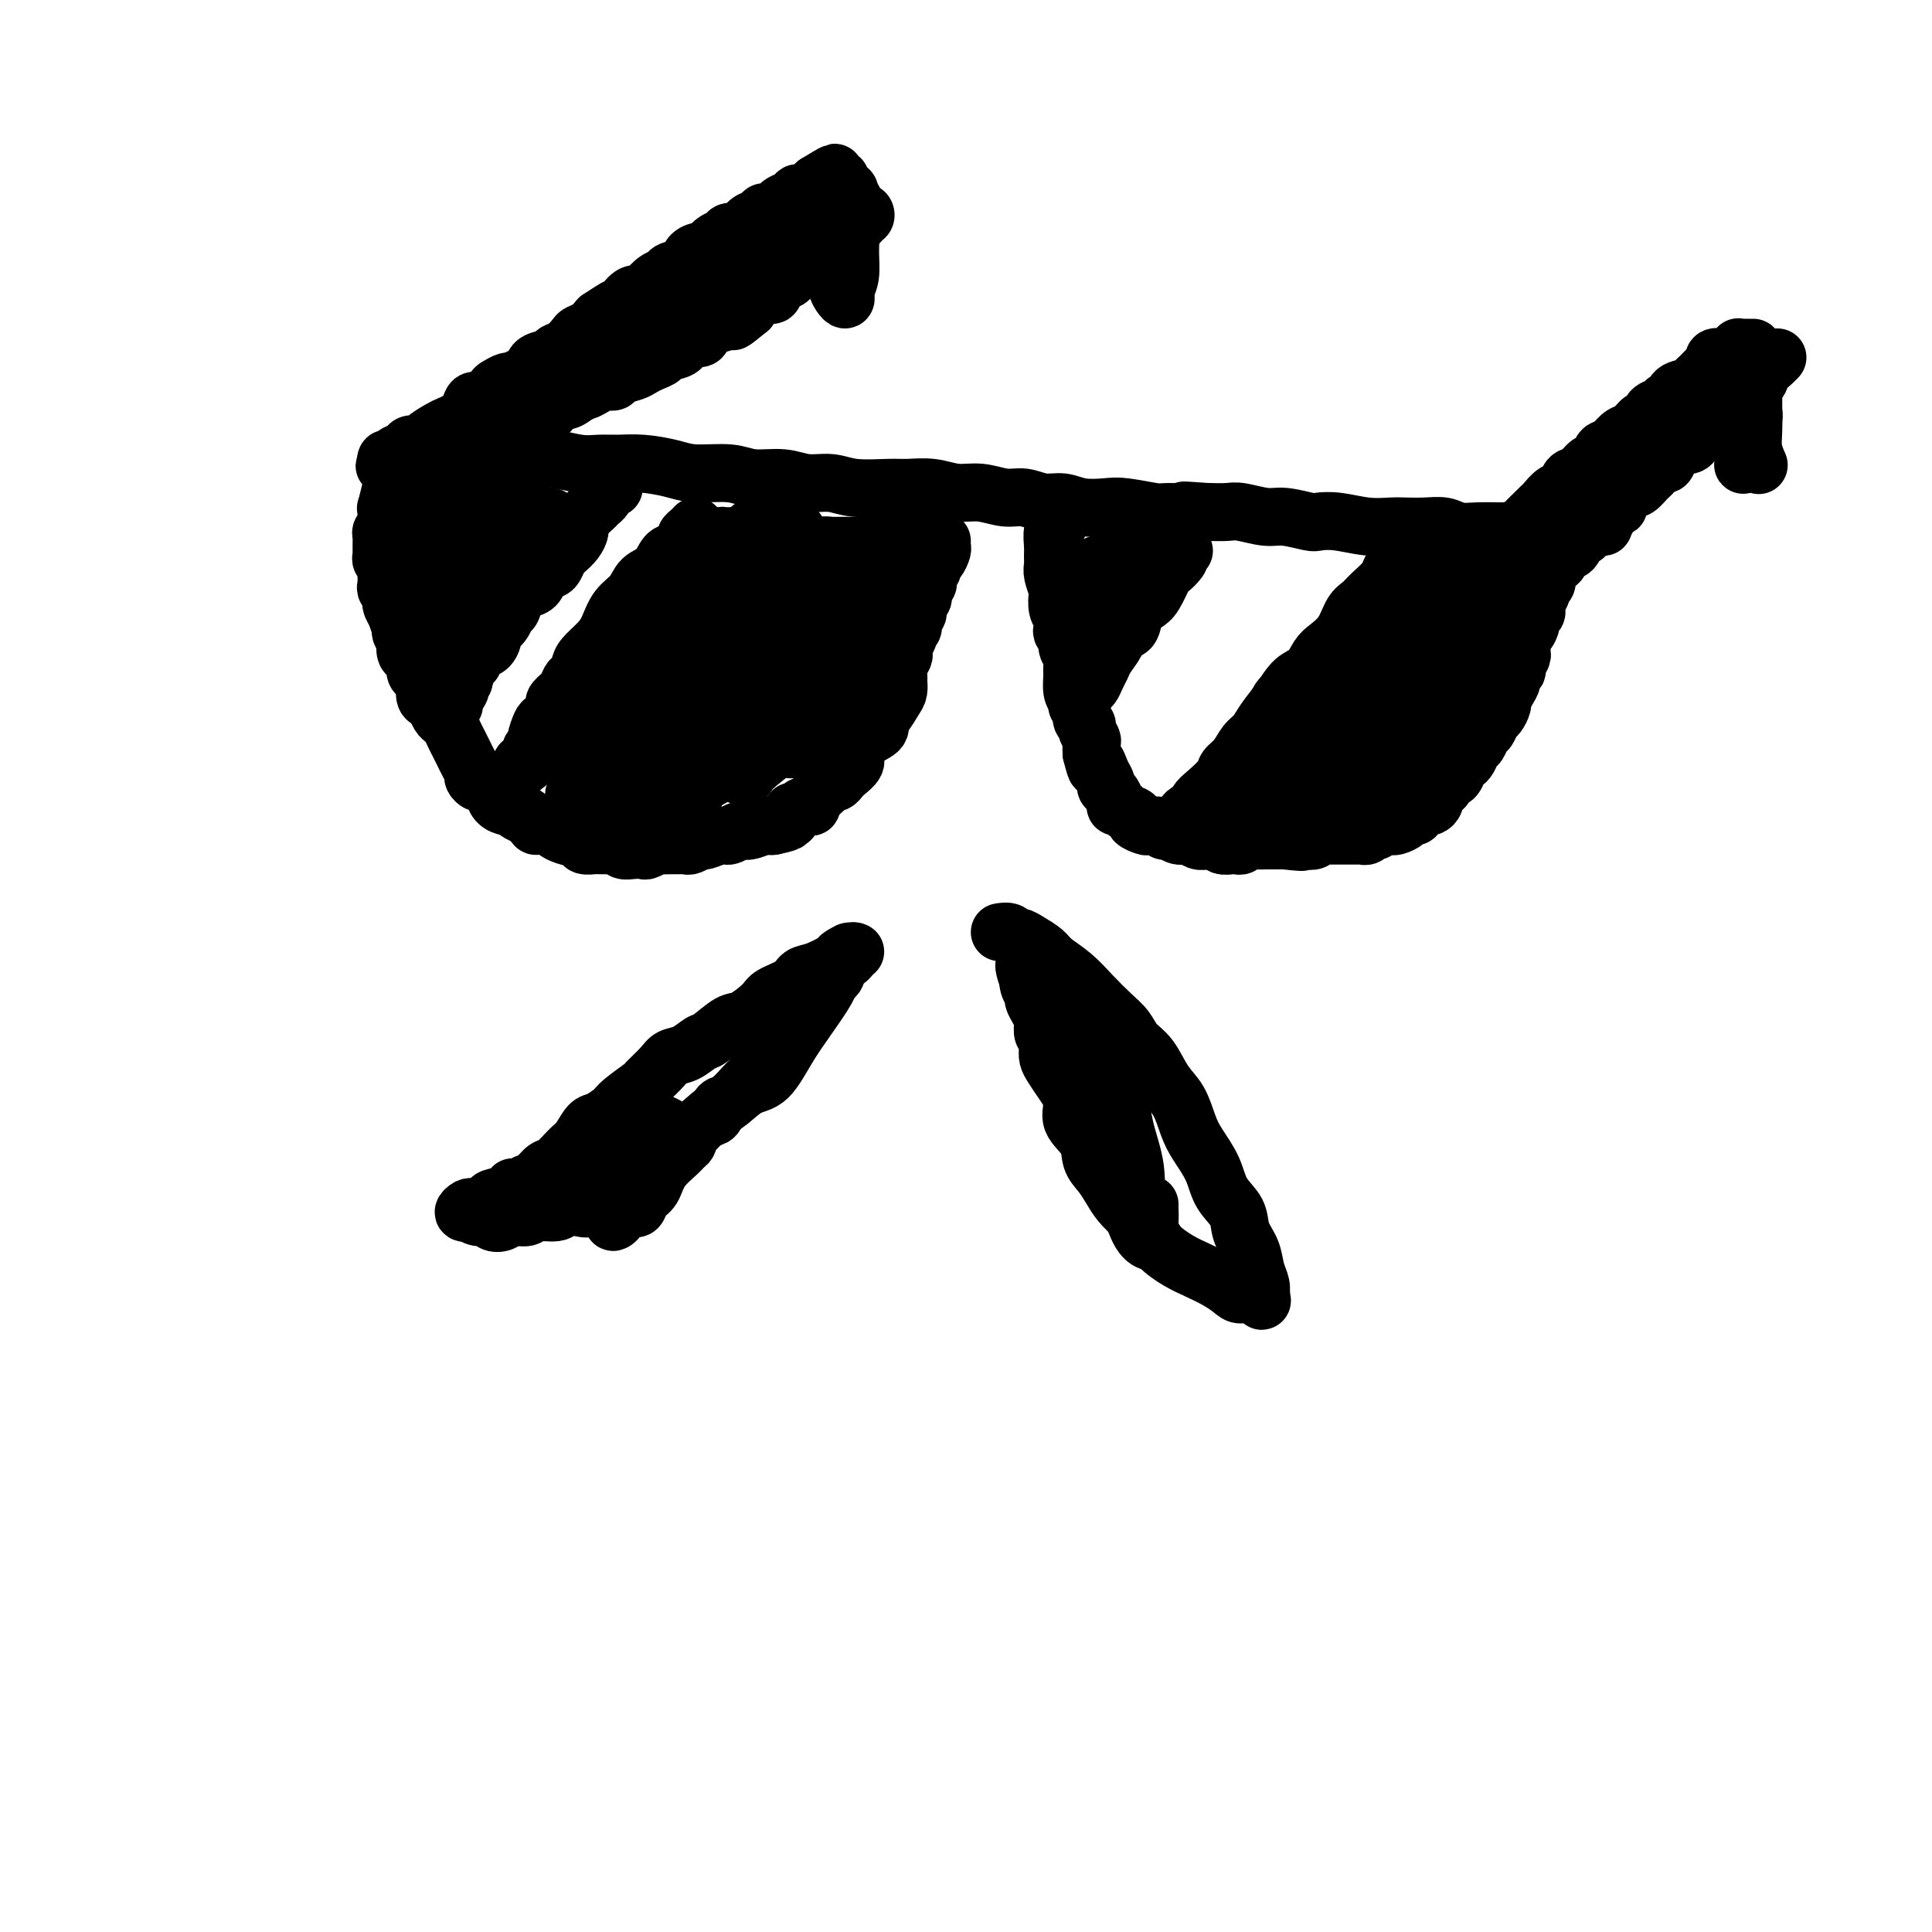 <svg viewBox='0 0 400 400' version='1.1' xmlns='http://www.w3.org/2000/svg' xmlns:xlink='http://www.w3.org/1999/xlink'><g fill='none' stroke='#000000' stroke-width='12' stroke-linecap='round' stroke-linejoin='round'><path d='M330,108c0.286,-0.113 0.571,-0.226 1,0c0.429,0.226 1.001,0.793 1,1c-0.001,0.207 -0.574,0.056 -1,0c-0.426,-0.056 -0.704,-0.015 -1,0c-0.296,0.015 -0.608,0.004 -1,0c-0.392,-0.004 -0.863,-0.002 -1,0c-0.137,0.002 0.058,0.004 0,0c-0.058,-0.004 -0.371,-0.015 -1,0c-0.629,0.015 -1.575,0.057 -2,0c-0.425,-0.057 -0.329,-0.211 -1,0c-0.671,0.211 -2.107,0.789 -3,1c-0.893,0.211 -1.242,0.056 -2,0c-0.758,-0.056 -1.925,-0.014 -3,0c-1.075,0.014 -2.058,0.000 -3,0c-0.942,-0.000 -1.844,0.014 -3,0c-1.156,-0.014 -2.568,-0.056 -4,0c-1.432,0.056 -2.885,0.211 -4,0c-1.115,-0.211 -1.892,-0.788 -3,-1c-1.108,-0.212 -2.547,-0.061 -4,0c-1.453,0.061 -2.922,0.030 -4,0c-1.078,-0.030 -1.767,-0.060 -3,0c-1.233,0.060 -3.012,0.208 -5,0c-1.988,-0.208 -4.186,-0.773 -6,-1c-1.814,-0.227 -3.245,-0.117 -4,0c-0.755,0.117 -0.834,0.242 -2,0c-1.166,-0.242 -3.420,-0.849 -5,-1c-1.580,-0.151 -2.485,0.155 -4,0c-1.515,-0.155 -3.639,-0.773 -5,-1c-1.361,-0.227 -1.960,-0.065 -3,0c-1.040,0.065 -2.520,0.032 -4,0'/><path d='M250,106c-8.446,-0.615 -3.563,-0.151 -3,0c0.563,0.151 -3.196,-0.011 -5,0c-1.804,0.011 -1.654,0.195 -3,0c-1.346,-0.195 -4.187,-0.769 -6,-1c-1.813,-0.231 -2.599,-0.118 -4,0c-1.401,0.118 -3.416,0.243 -5,0c-1.584,-0.243 -2.737,-0.854 -4,-1c-1.263,-0.146 -2.637,0.172 -4,0c-1.363,-0.172 -2.716,-0.835 -4,-1c-1.284,-0.165 -2.500,0.166 -4,0c-1.500,-0.166 -3.283,-0.829 -5,-1c-1.717,-0.171 -3.369,0.152 -5,0c-1.631,-0.152 -3.243,-0.777 -5,-1c-1.757,-0.223 -3.659,-0.045 -5,0c-1.341,0.045 -2.121,-0.045 -4,0c-1.879,0.045 -4.859,0.223 -7,0c-2.141,-0.223 -3.444,-0.848 -5,-1c-1.556,-0.152 -3.364,0.170 -5,0c-1.636,-0.170 -3.100,-0.833 -5,-1c-1.900,-0.167 -4.237,0.162 -6,0c-1.763,-0.162 -2.954,-0.814 -5,-1c-2.046,-0.186 -4.949,0.093 -7,0c-2.051,-0.093 -3.250,-0.560 -5,-1c-1.750,-0.440 -4.052,-0.854 -6,-1c-1.948,-0.146 -3.543,-0.025 -5,0c-1.457,0.025 -2.778,-0.046 -4,0c-1.222,0.046 -2.347,0.208 -4,0c-1.653,-0.208 -3.835,-0.788 -5,-1c-1.165,-0.212 -1.314,-0.057 -2,0c-0.686,0.057 -1.910,0.016 -3,0c-1.090,-0.016 -2.045,-0.008 -3,0'/><path d='M107,95c-22.722,-1.928 -8.028,-1.249 -3,-1c5.028,0.249 0.388,0.067 -2,0c-2.388,-0.067 -2.525,-0.018 -3,0c-0.475,0.018 -1.288,0.005 -2,0c-0.712,-0.005 -1.324,-0.001 -2,0c-0.676,0.001 -1.418,0.000 -2,0c-0.582,-0.000 -1.006,-0.000 -2,0c-0.994,0.000 -2.557,0.000 -3,0c-0.443,-0.000 0.236,-0.000 0,0c-0.236,0.000 -1.387,0.000 -2,0c-0.613,-0.000 -0.690,-0.001 -1,0c-0.310,0.001 -0.854,0.003 -1,0c-0.146,-0.003 0.104,-0.011 0,0c-0.104,0.011 -0.564,0.042 -1,0c-0.436,-0.042 -0.849,-0.155 -1,0c-0.151,0.155 -0.041,0.580 0,1c0.041,0.420 0.012,0.834 0,1c-0.012,0.166 -0.006,0.083 0,0'/><path d='M82,96c-4.094,0.334 -1.829,0.669 -1,1c0.829,0.331 0.223,0.659 0,1c-0.223,0.341 -0.064,0.695 0,1c0.064,0.305 0.031,0.559 0,1c-0.031,0.441 -0.061,1.067 0,1c0.061,-0.067 0.212,-0.828 0,0c-0.212,0.828 -0.788,3.244 -1,4c-0.212,0.756 -0.061,-0.148 0,0c0.061,0.148 0.030,1.349 0,2c-0.030,0.651 -0.061,0.752 0,1c0.061,0.248 0.212,0.644 0,1c-0.212,0.356 -0.789,0.674 -1,1c-0.211,0.326 -0.057,0.661 0,1c0.057,0.339 0.015,0.682 0,1c-0.015,0.318 -0.005,0.610 0,1c0.005,0.390 0.005,0.878 0,1c-0.005,0.122 -0.015,-0.122 0,0c0.015,0.122 0.057,0.609 0,1c-0.057,0.391 -0.211,0.686 0,1c0.211,0.314 0.788,0.648 1,1c0.212,0.352 0.061,0.724 0,1c-0.061,0.276 -0.031,0.458 0,1c0.031,0.542 0.065,1.445 0,2c-0.065,0.555 -0.227,0.762 0,1c0.227,0.238 0.844,0.507 1,1c0.156,0.493 -0.150,1.210 0,2c0.150,0.790 0.757,1.654 1,2c0.243,0.346 0.121,0.173 0,0'/><path d='M82,127c0.707,2.821 0.973,1.873 1,2c0.027,0.127 -0.186,1.330 0,2c0.186,0.670 0.772,0.809 1,1c0.228,0.191 0.099,0.436 0,1c-0.099,0.564 -0.167,1.447 0,2c0.167,0.553 0.571,0.776 1,1c0.429,0.224 0.885,0.449 1,1c0.115,0.551 -0.110,1.429 0,2c0.110,0.571 0.554,0.834 1,1c0.446,0.166 0.893,0.233 1,1c0.107,0.767 -0.126,2.233 0,3c0.126,0.767 0.611,0.835 1,1c0.389,0.165 0.682,0.428 1,1c0.318,0.572 0.663,1.451 1,2c0.337,0.549 0.668,0.766 1,1c0.332,0.234 0.666,0.485 1,1c0.334,0.515 0.668,1.294 1,2c0.332,0.706 0.663,1.341 1,2c0.337,0.659 0.682,1.343 1,2c0.318,0.657 0.610,1.285 1,2c0.390,0.715 0.878,1.515 1,2c0.122,0.485 -0.122,0.654 0,1c0.122,0.346 0.609,0.870 1,1c0.391,0.130 0.686,-0.133 1,0c0.314,0.133 0.648,0.662 1,1c0.352,0.338 0.724,0.486 1,1c0.276,0.514 0.458,1.395 1,2c0.542,0.605 1.444,0.935 2,1c0.556,0.065 0.765,-0.136 1,0c0.235,0.136 0.496,0.610 1,1c0.504,0.390 1.252,0.695 2,1'/><path d='M109,169c2.060,1.858 1.712,2.003 2,2c0.288,-0.003 1.214,-0.155 2,0c0.786,0.155 1.433,0.616 2,1c0.567,0.384 1.055,0.691 2,1c0.945,0.309 2.346,0.619 3,1c0.654,0.381 0.560,0.835 1,1c0.440,0.165 1.413,0.043 2,0c0.587,-0.043 0.786,-0.008 1,0c0.214,0.008 0.441,-0.012 1,0c0.559,0.012 1.449,0.055 2,0c0.551,-0.055 0.762,-0.210 1,0c0.238,0.210 0.501,0.785 1,1c0.499,0.215 1.232,0.072 2,0c0.768,-0.072 1.571,-0.072 2,0c0.429,0.072 0.486,0.215 1,0c0.514,-0.215 1.486,-0.790 2,-1c0.514,-0.210 0.570,-0.055 1,0c0.430,0.055 1.233,0.011 2,0c0.767,-0.011 1.499,0.012 2,0c0.501,-0.012 0.771,-0.060 1,0c0.229,0.060 0.417,0.227 1,0c0.583,-0.227 1.560,-0.850 2,-1c0.440,-0.150 0.343,0.171 1,0c0.657,-0.171 2.067,-0.834 3,-1c0.933,-0.166 1.387,0.166 2,0c0.613,-0.166 1.383,-0.829 2,-1c0.617,-0.171 1.080,0.150 2,0c0.920,-0.150 2.298,-0.772 3,-1c0.702,-0.228 0.727,-0.061 1,0c0.273,0.061 0.792,0.018 1,0c0.208,-0.018 0.104,-0.009 0,0'/><path d='M160,171c4.896,-1.012 2.635,-1.041 2,-1c-0.635,0.041 0.355,0.151 1,0c0.645,-0.151 0.946,-0.562 1,-1c0.054,-0.438 -0.139,-0.901 0,-1c0.139,-0.099 0.610,0.168 1,0c0.390,-0.168 0.700,-0.770 1,-1c0.300,-0.230 0.591,-0.089 1,0c0.409,0.089 0.936,0.125 1,0c0.064,-0.125 -0.334,-0.411 0,-1c0.334,-0.589 1.399,-1.482 2,-2c0.601,-0.518 0.737,-0.663 1,-1c0.263,-0.337 0.653,-0.867 1,-1c0.347,-0.133 0.652,0.131 1,0c0.348,-0.131 0.739,-0.658 1,-1c0.261,-0.342 0.393,-0.500 1,-1c0.607,-0.500 1.689,-1.343 2,-2c0.311,-0.657 -0.149,-1.130 0,-2c0.149,-0.870 0.908,-2.138 2,-3c1.092,-0.862 2.517,-1.319 3,-2c0.483,-0.681 0.024,-1.587 0,-2c-0.024,-0.413 0.386,-0.333 1,-1c0.614,-0.667 1.431,-2.079 2,-3c0.569,-0.921 0.888,-1.350 1,-2c0.112,-0.650 0.016,-1.522 0,-2c-0.016,-0.478 0.047,-0.561 0,-1c-0.047,-0.439 -0.205,-1.235 0,-2c0.205,-0.765 0.773,-1.501 1,-2c0.227,-0.499 0.112,-0.763 0,-1c-0.112,-0.237 -0.223,-0.449 0,-1c0.223,-0.551 0.778,-1.443 1,-2c0.222,-0.557 0.111,-0.778 0,-1'/><path d='M188,131c1.172,-3.208 1.102,-1.226 1,-1c-0.102,0.226 -0.238,-1.302 0,-2c0.238,-0.698 0.848,-0.564 1,-1c0.152,-0.436 -0.155,-1.440 0,-2c0.155,-0.560 0.773,-0.676 1,-1c0.227,-0.324 0.065,-0.857 0,-1c-0.065,-0.143 -0.031,0.102 0,0c0.031,-0.102 0.060,-0.552 0,-1c-0.060,-0.448 -0.208,-0.893 0,-1c0.208,-0.107 0.773,0.126 1,0c0.227,-0.126 0.116,-0.610 0,-1c-0.116,-0.390 -0.238,-0.686 0,-1c0.238,-0.314 0.834,-0.647 1,-1c0.166,-0.353 -0.099,-0.725 0,-1c0.099,-0.275 0.562,-0.452 1,-1c0.438,-0.548 0.849,-1.466 1,-2c0.151,-0.534 0.041,-0.682 0,-1c-0.041,-0.318 -0.012,-0.805 0,-1c0.012,-0.195 0.006,-0.097 0,0'/><path d='M219,105c0.008,0.368 0.016,0.735 0,1c-0.016,0.265 -0.057,0.427 0,1c0.057,0.573 0.212,1.557 0,2c-0.212,0.443 -0.790,0.344 -1,1c-0.210,0.656 -0.053,2.068 0,3c0.053,0.932 0.000,1.386 0,2c-0.000,0.614 0.051,1.390 0,2c-0.051,0.610 -0.206,1.055 0,2c0.206,0.945 0.774,2.389 1,3c0.226,0.611 0.112,0.387 0,1c-0.112,0.613 -0.222,2.061 0,3c0.222,0.939 0.776,1.368 1,2c0.224,0.632 0.116,1.468 0,2c-0.116,0.532 -0.241,0.762 0,1c0.241,0.238 0.849,0.485 1,1c0.151,0.515 -0.157,1.296 0,2c0.157,0.704 0.777,1.329 1,2c0.223,0.671 0.050,1.387 0,2c-0.050,0.613 0.024,1.124 0,2c-0.024,0.876 -0.146,2.119 0,3c0.146,0.881 0.560,1.401 1,2c0.440,0.599 0.906,1.278 1,2c0.094,0.722 -0.185,1.488 0,2c0.185,0.512 0.834,0.770 1,1c0.166,0.230 -0.151,0.433 0,1c0.151,0.567 0.772,1.499 1,2c0.228,0.501 0.065,0.572 0,1c-0.065,0.428 -0.033,1.214 0,2'/><path d='M226,156c1.266,5.001 0.930,2.505 1,2c0.070,-0.505 0.544,0.981 1,2c0.456,1.019 0.892,1.569 1,2c0.108,0.431 -0.111,0.742 0,1c0.111,0.258 0.553,0.465 1,1c0.447,0.535 0.898,1.400 1,2c0.102,0.600 -0.146,0.934 0,1c0.146,0.066 0.687,-0.136 1,0c0.313,0.136 0.397,0.611 1,1c0.603,0.389 1.723,0.692 2,1c0.277,0.308 -0.291,0.623 0,1c0.291,0.377 1.439,0.818 2,1c0.561,0.182 0.534,0.105 1,0c0.466,-0.105 1.423,-0.239 2,0c0.577,0.239 0.773,0.852 1,1c0.227,0.148 0.483,-0.170 1,0c0.517,0.170 1.294,0.829 2,1c0.706,0.171 1.340,-0.147 2,0c0.660,0.147 1.346,0.757 2,1c0.654,0.243 1.274,0.117 2,0c0.726,-0.117 1.557,-0.227 2,0c0.443,0.227 0.499,0.789 1,1c0.501,0.211 1.446,0.071 2,0c0.554,-0.071 0.716,-0.071 1,0c0.284,0.071 0.691,0.215 1,0c0.309,-0.215 0.520,-0.790 1,-1c0.480,-0.210 1.228,-0.056 2,0c0.772,0.056 1.568,0.015 2,0c0.432,-0.015 0.501,-0.004 1,0c0.499,0.004 1.428,0.001 2,0c0.572,-0.001 0.786,-0.001 1,0'/><path d='M266,174c5.444,0.623 3.553,0.181 3,0c-0.553,-0.181 0.233,-0.101 1,0c0.767,0.101 1.515,0.223 2,0c0.485,-0.223 0.708,-0.792 1,-1c0.292,-0.208 0.654,-0.056 1,0c0.346,0.056 0.675,0.015 1,0c0.325,-0.015 0.647,-0.004 1,0c0.353,0.004 0.739,0.001 1,0c0.261,-0.001 0.399,-0.001 1,0c0.601,0.001 1.666,0.001 2,0c0.334,-0.001 -0.064,-0.004 0,0c0.064,0.004 0.591,0.015 1,0c0.409,-0.015 0.701,-0.056 1,0c0.299,0.056 0.605,0.207 1,0c0.395,-0.207 0.879,-0.774 1,-1c0.121,-0.226 -0.121,-0.113 0,0c0.121,0.113 0.606,0.226 1,0c0.394,-0.226 0.696,-0.792 1,-1c0.304,-0.208 0.610,-0.058 1,0c0.390,0.058 0.864,0.026 1,0c0.136,-0.026 -0.065,-0.045 0,0c0.065,0.045 0.395,0.153 1,0c0.605,-0.153 1.486,-0.566 2,-1c0.514,-0.434 0.663,-0.887 1,-1c0.337,-0.113 0.864,0.114 1,0c0.136,-0.114 -0.117,-0.569 0,-1c0.117,-0.431 0.606,-0.839 1,-1c0.394,-0.161 0.693,-0.074 1,0c0.307,0.074 0.621,0.135 1,0c0.379,-0.135 0.823,-0.467 1,-1c0.177,-0.533 0.089,-1.266 0,-2'/><path d='M297,164c1.410,-1.103 1.936,-0.859 2,-1c0.064,-0.141 -0.334,-0.667 0,-1c0.334,-0.333 1.399,-0.475 2,-1c0.601,-0.525 0.738,-1.435 1,-2c0.262,-0.565 0.647,-0.785 1,-1c0.353,-0.215 0.672,-0.424 1,-1c0.328,-0.576 0.665,-1.520 1,-2c0.335,-0.480 0.667,-0.495 1,-1c0.333,-0.505 0.668,-1.501 1,-2c0.332,-0.499 0.663,-0.500 1,-1c0.337,-0.500 0.682,-1.499 1,-2c0.318,-0.501 0.611,-0.505 1,-1c0.389,-0.495 0.874,-1.480 1,-2c0.126,-0.520 -0.106,-0.573 0,-1c0.106,-0.427 0.549,-1.227 1,-2c0.451,-0.773 0.909,-1.520 1,-2c0.091,-0.480 -0.186,-0.692 0,-1c0.186,-0.308 0.834,-0.713 1,-1c0.166,-0.287 -0.152,-0.457 0,-1c0.152,-0.543 0.772,-1.460 1,-2c0.228,-0.540 0.064,-0.703 0,-1c-0.064,-0.297 -0.027,-0.727 0,-1c0.027,-0.273 0.045,-0.388 0,-1c-0.045,-0.612 -0.152,-1.722 0,-2c0.152,-0.278 0.563,0.276 1,0c0.437,-0.276 0.901,-1.383 1,-2c0.099,-0.617 -0.167,-0.746 0,-1c0.167,-0.254 0.766,-0.635 1,-1c0.234,-0.365 0.101,-0.714 0,-1c-0.101,-0.286 -0.172,-0.510 0,-1c0.172,-0.490 0.586,-1.245 1,-2'/><path d='M319,123c1.388,-3.824 0.359,-0.885 0,0c-0.359,0.885 -0.049,-0.285 0,-1c0.049,-0.715 -0.164,-0.976 0,-1c0.164,-0.024 0.705,0.190 1,0c0.295,-0.190 0.346,-0.782 0,-1c-0.346,-0.218 -1.087,-0.061 -1,0c0.087,0.061 1.003,0.026 1,0c-0.003,-0.026 -0.926,-0.045 -1,0c-0.074,0.045 0.701,0.152 1,0c0.299,-0.152 0.122,-0.564 0,-1c-0.122,-0.436 -0.187,-0.895 0,-1c0.187,-0.105 0.628,0.144 1,0c0.372,-0.144 0.677,-0.681 1,-1c0.323,-0.319 0.664,-0.418 1,-1c0.336,-0.582 0.667,-1.645 1,-2c0.333,-0.355 0.666,-0.002 1,0c0.334,0.002 0.667,-0.345 1,-1c0.333,-0.655 0.667,-1.616 1,-2c0.333,-0.384 0.667,-0.192 1,0'/><path d='M328,111c1.565,-2.324 0.977,-2.133 1,-2c0.023,0.133 0.655,0.208 1,0c0.345,-0.208 0.402,-0.699 1,-1c0.598,-0.301 1.736,-0.413 2,-1c0.264,-0.587 -0.347,-1.650 0,-2c0.347,-0.350 1.650,0.013 2,0c0.350,-0.013 -0.254,-0.403 0,-1c0.254,-0.597 1.364,-1.403 2,-2c0.636,-0.597 0.797,-0.986 1,-1c0.203,-0.014 0.449,0.345 1,0c0.551,-0.345 1.409,-1.396 2,-2c0.591,-0.604 0.917,-0.760 1,-1c0.083,-0.240 -0.077,-0.562 0,-1c0.077,-0.438 0.391,-0.991 1,-1c0.609,-0.009 1.512,0.527 2,0c0.488,-0.527 0.560,-2.116 1,-3c0.440,-0.884 1.248,-1.063 2,-1c0.752,0.063 1.449,0.367 2,0c0.551,-0.367 0.957,-1.405 1,-2c0.043,-0.595 -0.277,-0.747 0,-1c0.277,-0.253 1.152,-0.607 2,-1c0.848,-0.393 1.671,-0.827 2,-1c0.329,-0.173 0.165,-0.087 0,0'/><path d='M355,87c4.582,-4.118 2.537,-2.413 2,-2c-0.537,0.413 0.432,-0.467 1,-1c0.568,-0.533 0.734,-0.719 1,-1c0.266,-0.281 0.634,-0.655 1,-1c0.366,-0.345 0.732,-0.659 1,-1c0.268,-0.341 0.440,-0.708 1,-1c0.560,-0.292 1.509,-0.509 2,-1c0.491,-0.491 0.523,-1.255 1,-2c0.477,-0.745 1.398,-1.470 2,-2c0.602,-0.530 0.886,-0.866 1,-1c0.114,-0.134 0.057,-0.067 0,0'/><path d='M80,96c-0.007,-0.032 -0.014,-0.064 0,0c0.014,0.064 0.049,0.225 0,0c-0.049,-0.225 -0.183,-0.835 0,-1c0.183,-0.165 0.683,0.114 1,0c0.317,-0.114 0.450,-0.621 1,-1c0.550,-0.379 1.516,-0.630 2,-1c0.484,-0.370 0.486,-0.859 1,-1c0.514,-0.141 1.541,0.065 2,0c0.459,-0.065 0.350,-0.401 1,-1c0.650,-0.599 2.057,-1.461 3,-2c0.943,-0.539 1.421,-0.755 2,-1c0.579,-0.245 1.258,-0.517 2,-1c0.742,-0.483 1.546,-1.176 2,-2c0.454,-0.824 0.559,-1.780 1,-2c0.441,-0.220 1.216,0.296 2,0c0.784,-0.296 1.575,-1.403 2,-2c0.425,-0.597 0.485,-0.684 1,-1c0.515,-0.316 1.484,-0.862 2,-1c0.516,-0.138 0.580,0.132 1,0c0.420,-0.132 1.197,-0.666 2,-1c0.803,-0.334 1.632,-0.470 2,-1c0.368,-0.530 0.273,-1.455 1,-2c0.727,-0.545 2.274,-0.709 3,-1c0.726,-0.291 0.631,-0.707 1,-1c0.369,-0.293 1.201,-0.462 2,-1c0.799,-0.538 1.565,-1.443 2,-2c0.435,-0.557 0.540,-0.765 1,-1c0.460,-0.235 1.274,-0.496 2,-1c0.726,-0.504 1.363,-1.252 2,-2'/><path d='M124,66c6.926,-4.595 2.240,-1.081 1,0c-1.240,1.081 0.967,-0.270 2,-1c1.033,-0.730 0.892,-0.839 1,-1c0.108,-0.161 0.465,-0.376 1,-1c0.535,-0.624 1.247,-1.659 2,-2c0.753,-0.341 1.548,0.010 2,0c0.452,-0.010 0.563,-0.383 1,-1c0.437,-0.617 1.201,-1.478 2,-2c0.799,-0.522 1.633,-0.704 2,-1c0.367,-0.296 0.269,-0.704 1,-1c0.731,-0.296 2.293,-0.478 3,-1c0.707,-0.522 0.561,-1.382 1,-2c0.439,-0.618 1.465,-0.993 2,-1c0.535,-0.007 0.580,0.354 1,0c0.420,-0.354 1.214,-1.422 2,-2c0.786,-0.578 1.562,-0.665 2,-1c0.438,-0.335 0.537,-0.916 1,-1c0.463,-0.084 1.290,0.331 2,0c0.710,-0.331 1.303,-1.408 2,-2c0.697,-0.592 1.496,-0.697 2,-1c0.504,-0.303 0.711,-0.802 1,-1c0.289,-0.198 0.658,-0.094 1,0c0.342,0.094 0.655,0.179 1,0c0.345,-0.179 0.721,-0.621 1,-1c0.279,-0.379 0.461,-0.694 1,-1c0.539,-0.306 1.436,-0.603 2,-1c0.564,-0.397 0.795,-0.894 1,-1c0.205,-0.106 0.385,0.178 1,0c0.615,-0.178 1.666,-0.817 2,-1c0.334,-0.183 -0.047,0.091 0,0c0.047,-0.091 0.524,-0.545 1,-1'/><path d='M169,38c7.124,-4.349 2.434,-1.221 1,0c-1.434,1.221 0.386,0.536 1,0c0.614,-0.536 0.020,-0.924 0,-1c-0.020,-0.076 0.535,0.161 1,0c0.465,-0.161 0.842,-0.720 1,-1c0.158,-0.280 0.099,-0.282 0,0c-0.099,0.282 -0.236,0.846 0,1c0.236,0.154 0.847,-0.103 1,0c0.153,0.103 -0.151,0.566 0,1c0.151,0.434 0.757,0.838 1,1c0.243,0.162 0.121,0.081 0,0'/><path d='M175,39c1.089,0.272 0.813,0.451 1,1c0.187,0.549 0.838,1.466 1,2c0.162,0.534 -0.166,0.683 0,1c0.166,0.317 0.825,0.802 1,1c0.175,0.198 -0.134,0.110 0,0c0.134,-0.110 0.712,-0.240 1,0c0.288,0.240 0.288,0.852 0,1c-0.288,0.148 -0.864,-0.167 -1,0c-0.136,0.167 0.167,0.814 0,1c-0.167,0.186 -0.805,-0.091 -1,0c-0.195,0.091 0.055,0.549 0,1c-0.055,0.451 -0.413,0.894 -1,1c-0.587,0.106 -1.404,-0.126 -2,0c-0.596,0.126 -0.971,0.610 -1,1c-0.029,0.390 0.288,0.685 0,1c-0.288,0.315 -1.180,0.651 -2,1c-0.820,0.349 -1.566,0.710 -2,1c-0.434,0.290 -0.554,0.510 -1,1c-0.446,0.490 -1.218,1.250 -2,2c-0.782,0.750 -1.573,1.492 -2,2c-0.427,0.508 -0.490,0.784 -1,1c-0.510,0.216 -1.468,0.373 -2,1c-0.532,0.627 -0.637,1.725 -1,2c-0.363,0.275 -0.982,-0.272 -2,0c-1.018,0.272 -2.434,1.363 -3,2c-0.566,0.637 -0.283,0.818 0,1'/><path d='M155,64c-4.351,3.561 -3.230,2.465 -3,2c0.230,-0.465 -0.433,-0.298 -1,0c-0.567,0.298 -1.039,0.728 -2,1c-0.961,0.272 -2.412,0.388 -3,1c-0.588,0.612 -0.314,1.722 -1,2c-0.686,0.278 -2.333,-0.276 -3,0c-0.667,0.276 -0.353,1.383 -1,2c-0.647,0.617 -2.255,0.743 -3,1c-0.745,0.257 -0.627,0.646 -1,1c-0.373,0.354 -1.237,0.673 -2,1c-0.763,0.327 -1.426,0.661 -2,1c-0.574,0.339 -1.059,0.682 -2,1c-0.941,0.318 -2.336,0.611 -3,1c-0.664,0.389 -0.595,0.874 -1,1c-0.405,0.126 -1.282,-0.107 -2,0c-0.718,0.107 -1.277,0.554 -2,1c-0.723,0.446 -1.608,0.890 -2,1c-0.392,0.110 -0.289,-0.115 -1,0c-0.711,0.115 -2.236,0.570 -3,1c-0.764,0.430 -0.768,0.836 -1,1c-0.232,0.164 -0.692,0.085 -1,0c-0.308,-0.085 -0.464,-0.177 -1,0c-0.536,0.177 -1.453,0.622 -2,1c-0.547,0.378 -0.724,0.689 -1,1c-0.276,0.311 -0.652,0.623 -1,1c-0.348,0.377 -0.667,0.818 -1,1c-0.333,0.182 -0.680,0.104 -1,0c-0.320,-0.104 -0.611,-0.234 -1,0c-0.389,0.234 -0.874,0.832 -1,1c-0.126,0.168 0.107,-0.095 0,0c-0.107,0.095 -0.553,0.547 -1,1'/><path d='M105,89c-7.738,4.036 -2.083,1.625 0,1c2.083,-0.625 0.595,0.536 0,1c-0.595,0.464 -0.298,0.232 0,0'/><path d='M363,72c-0.339,0.002 -0.679,0.005 -1,0c-0.321,-0.005 -0.625,-0.016 -1,0c-0.375,0.016 -0.822,0.061 -1,0c-0.178,-0.061 -0.088,-0.226 0,0c0.088,0.226 0.174,0.844 0,1c-0.174,0.156 -0.606,-0.151 -1,0c-0.394,0.151 -0.749,0.760 -1,1c-0.251,0.240 -0.400,0.109 -1,0c-0.600,-0.109 -1.653,-0.198 -2,0c-0.347,0.198 0.011,0.683 0,1c-0.011,0.317 -0.392,0.465 -1,1c-0.608,0.535 -1.444,1.458 -2,2c-0.556,0.542 -0.832,0.705 -1,1c-0.168,0.295 -0.229,0.723 -1,1c-0.771,0.277 -2.252,0.401 -3,1c-0.748,0.599 -0.764,1.671 -1,2c-0.236,0.329 -0.692,-0.085 -1,0c-0.308,0.085 -0.467,0.671 -1,1c-0.533,0.329 -1.441,0.402 -2,1c-0.559,0.598 -0.769,1.721 -1,2c-0.231,0.279 -0.485,-0.286 -1,0c-0.515,0.286 -1.293,1.423 -2,2c-0.707,0.577 -1.345,0.593 -2,1c-0.655,0.407 -1.328,1.203 -2,2'/><path d='M334,92c-3.667,2.898 -2.334,1.143 -2,1c0.334,-0.143 -0.329,1.328 -1,2c-0.671,0.672 -1.348,0.546 -2,1c-0.652,0.454 -1.277,1.487 -2,2c-0.723,0.513 -1.542,0.505 -2,1c-0.458,0.495 -0.555,1.494 -1,2c-0.445,0.506 -1.236,0.521 -2,1c-0.764,0.479 -1.499,1.424 -2,2c-0.501,0.576 -0.767,0.783 -1,1c-0.233,0.217 -0.431,0.444 -1,1c-0.569,0.556 -1.508,1.440 -2,2c-0.492,0.560 -0.538,0.795 -1,1c-0.462,0.205 -1.339,0.381 -2,1c-0.661,0.619 -1.105,1.681 -1,2c0.105,0.319 0.759,-0.107 1,0c0.241,0.107 0.069,0.745 0,1c-0.069,0.255 -0.034,0.128 0,0'/><path d='M361,83c0.000,0.370 0.000,0.740 0,1c-0.000,0.260 -0.000,0.411 0,1c0.000,0.589 0.000,1.615 0,2c-0.000,0.385 -0.001,0.128 0,1c0.001,0.872 0.004,2.873 0,4c-0.004,1.127 -0.016,1.381 0,2c0.016,0.619 0.061,1.602 0,2c-0.061,0.398 -0.226,0.211 0,0c0.226,-0.211 0.845,-0.445 1,-1c0.155,-0.555 -0.155,-1.429 0,-3c0.155,-1.571 0.774,-3.837 1,-5c0.226,-1.163 0.061,-1.223 0,-2c-0.061,-0.777 -0.016,-2.272 0,-3c0.016,-0.728 0.004,-0.689 0,-1c-0.004,-0.311 -0.001,-0.971 0,-1c0.001,-0.029 -0.001,0.575 0,1c0.001,0.425 0.004,0.671 0,1c-0.004,0.329 -0.015,0.740 0,2c0.015,1.260 0.056,3.369 0,5c-0.056,1.631 -0.207,2.785 0,4c0.207,1.215 0.774,2.490 1,3c0.226,0.510 0.113,0.255 0,0'/><path d='M172,48c-0.000,0.125 -0.000,0.251 0,1c0.000,0.749 0.000,2.122 0,3c-0.000,0.878 -0.000,1.260 0,2c0.000,0.740 0.000,1.839 0,2c-0.000,0.161 -0.000,-0.614 0,-1c0.000,-0.386 0.000,-0.381 0,-1c-0.000,-0.619 -0.001,-1.860 0,-3c0.001,-1.140 0.004,-2.180 0,-3c-0.004,-0.820 -0.015,-1.422 0,-2c0.015,-0.578 0.057,-1.132 0,-1c-0.057,0.132 -0.212,0.952 0,1c0.212,0.048 0.792,-0.674 1,0c0.208,0.674 0.045,2.746 0,4c-0.045,1.254 0.027,1.692 0,3c-0.027,1.308 -0.152,3.487 0,5c0.152,1.513 0.580,2.359 1,3c0.420,0.641 0.830,1.075 1,1c0.170,-0.075 0.099,-0.660 0,-1c-0.099,-0.340 -0.226,-0.436 0,-1c0.226,-0.564 0.807,-1.596 1,-3c0.193,-1.404 -0.001,-3.182 0,-5c0.001,-1.818 0.197,-3.678 0,-5c-0.197,-1.322 -0.788,-2.106 -1,-3c-0.212,-0.894 -0.047,-1.900 0,-2c0.047,-0.100 -0.026,0.704 0,1c0.026,0.296 0.150,0.085 0,1c-0.150,0.915 -0.575,2.958 -1,5'/><path d='M174,49c-0.156,1.444 -0.044,2.556 0,3c0.044,0.444 0.022,0.222 0,0'/><path d='M127,101c-0.022,-0.006 -0.043,-0.013 0,0c0.043,0.013 0.152,0.045 0,0c-0.152,-0.045 -0.565,-0.168 -1,0c-0.435,0.168 -0.894,0.625 -1,1c-0.106,0.375 0.139,0.668 0,1c-0.139,0.332 -0.664,0.704 -1,1c-0.336,0.296 -0.484,0.516 -1,1c-0.516,0.484 -1.399,1.233 -2,2c-0.601,0.767 -0.920,1.552 -1,2c-0.080,0.448 0.081,0.557 0,1c-0.081,0.443 -0.402,1.218 -1,2c-0.598,0.782 -1.474,1.571 -2,2c-0.526,0.429 -0.704,0.500 -1,1c-0.296,0.500 -0.712,1.430 -1,2c-0.288,0.570 -0.448,0.781 -1,1c-0.552,0.219 -1.496,0.448 -2,1c-0.504,0.552 -0.569,1.428 -1,2c-0.431,0.572 -1.227,0.838 -2,1c-0.773,0.162 -1.521,0.218 -2,1c-0.479,0.782 -0.688,2.288 -1,3c-0.312,0.712 -0.727,0.629 -1,1c-0.273,0.371 -0.406,1.198 -1,2c-0.594,0.802 -1.651,1.581 -2,2c-0.349,0.419 0.009,0.478 0,1c-0.009,0.522 -0.384,1.507 -1,2c-0.616,0.493 -1.475,0.493 -2,1c-0.525,0.507 -0.718,1.521 -1,2c-0.282,0.479 -0.652,0.423 -1,1c-0.348,0.577 -0.674,1.789 -1,3'/><path d='M96,141c-4.962,6.536 -1.866,2.876 -1,2c0.866,-0.876 -0.498,1.033 -1,2c-0.502,0.967 -0.144,0.990 0,1c0.144,0.010 0.072,0.005 0,0'/><path d='M144,109c-0.297,0.324 -0.593,0.648 -1,1c-0.407,0.352 -0.923,0.731 -1,1c-0.077,0.269 0.285,0.427 0,1c-0.285,0.573 -1.216,1.560 -2,2c-0.784,0.440 -1.421,0.332 -2,1c-0.579,0.668 -1.100,2.111 -2,3c-0.900,0.889 -2.179,1.224 -3,2c-0.821,0.776 -1.183,1.993 -2,3c-0.817,1.007 -2.089,1.802 -3,3c-0.911,1.198 -1.462,2.797 -2,4c-0.538,1.203 -1.061,2.009 -2,3c-0.939,0.991 -2.292,2.166 -3,3c-0.708,0.834 -0.772,1.326 -1,2c-0.228,0.674 -0.622,1.529 -1,2c-0.378,0.471 -0.740,0.559 -1,1c-0.260,0.441 -0.416,1.236 -1,2c-0.584,0.764 -1.595,1.498 -2,2c-0.405,0.502 -0.204,0.772 0,1c0.204,0.228 0.409,0.414 0,1c-0.409,0.586 -1.434,1.572 -2,2c-0.566,0.428 -0.672,0.299 -1,1c-0.328,0.701 -0.876,2.234 -1,3c-0.124,0.766 0.178,0.766 0,1c-0.178,0.234 -0.836,0.703 -1,1c-0.164,0.297 0.166,0.424 0,1c-0.166,0.576 -0.829,1.602 -1,2c-0.171,0.398 0.150,0.169 0,0c-0.150,-0.169 -0.771,-0.276 -1,0c-0.229,0.276 -0.065,0.936 0,1c0.065,0.064 0.033,-0.468 0,-1'/><path d='M108,158c-3.333,5.333 -1.667,2.667 0,0'/><path d='M245,114c0.109,0.027 0.218,0.053 0,0c-0.218,-0.053 -0.765,-0.186 -1,0c-0.235,0.186 -0.160,0.690 0,1c0.160,0.310 0.405,0.425 0,1c-0.405,0.575 -1.461,1.609 -2,2c-0.539,0.391 -0.563,0.140 -1,1c-0.437,0.860 -1.287,2.832 -2,4c-0.713,1.168 -1.289,1.533 -2,2c-0.711,0.467 -1.556,1.035 -2,2c-0.444,0.965 -0.486,2.328 -1,3c-0.514,0.672 -1.500,0.655 -2,1c-0.500,0.345 -0.515,1.052 -1,2c-0.485,0.948 -1.439,2.136 -2,3c-0.561,0.864 -0.727,1.402 -1,2c-0.273,0.598 -0.651,1.255 -1,2c-0.349,0.745 -0.668,1.576 -1,2c-0.332,0.424 -0.677,0.440 -1,1c-0.323,0.560 -0.623,1.666 -1,2c-0.377,0.334 -0.832,-0.102 -1,0c-0.168,0.102 -0.048,0.744 0,1c0.048,0.256 0.024,0.128 0,0'/><path d='M290,117c-0.319,0.463 -0.637,0.925 -1,1c-0.363,0.075 -0.769,-0.239 -1,0c-0.231,0.239 -0.287,1.029 -1,2c-0.713,0.971 -2.081,2.123 -3,3c-0.919,0.877 -1.387,1.480 -2,2c-0.613,0.520 -1.371,0.959 -2,2c-0.629,1.041 -1.130,2.686 -2,4c-0.870,1.314 -2.108,2.297 -3,3c-0.892,0.703 -1.436,1.125 -2,2c-0.564,0.875 -1.148,2.202 -2,3c-0.852,0.798 -1.971,1.066 -3,2c-1.029,0.934 -1.966,2.533 -3,4c-1.034,1.467 -2.165,2.802 -3,4c-0.835,1.198 -1.374,2.259 -2,3c-0.626,0.741 -1.340,1.161 -2,2c-0.660,0.839 -1.267,2.098 -2,3c-0.733,0.902 -1.592,1.446 -2,2c-0.408,0.554 -0.365,1.118 -1,2c-0.635,0.882 -1.949,2.082 -3,3c-1.051,0.918 -1.841,1.555 -2,2c-0.159,0.445 0.311,0.697 0,1c-0.311,0.303 -1.404,0.656 -2,1c-0.596,0.344 -0.696,0.680 -1,1c-0.304,0.320 -0.813,0.625 -1,1c-0.187,0.375 -0.054,0.822 0,1c0.054,0.178 0.027,0.089 0,0'/><path d='M227,118c0.038,-0.028 0.077,-0.057 0,0c-0.077,0.057 -0.268,0.198 0,0c0.268,-0.198 0.996,-0.736 1,-1c0.004,-0.264 -0.717,-0.253 -1,0c-0.283,0.253 -0.129,0.747 0,1c0.129,0.253 0.234,0.264 0,1c-0.234,0.736 -0.805,2.199 -1,3c-0.195,0.801 -0.012,0.942 0,1c0.012,0.058 -0.147,0.034 0,0c0.147,-0.034 0.600,-0.079 1,0c0.400,0.079 0.748,0.281 1,0c0.252,-0.281 0.407,-1.046 1,-2c0.593,-0.954 1.622,-2.099 2,-3c0.378,-0.901 0.103,-1.559 0,-2c-0.103,-0.441 -0.034,-0.666 0,-1c0.034,-0.334 0.034,-0.778 0,-1c-0.034,-0.222 -0.103,-0.222 0,0c0.103,0.222 0.378,0.665 0,1c-0.378,0.335 -1.408,0.563 -2,1c-0.592,0.437 -0.744,1.084 -1,2c-0.256,0.916 -0.615,2.101 -1,3c-0.385,0.899 -0.796,1.511 -1,2c-0.204,0.489 -0.201,0.854 0,1c0.201,0.146 0.601,0.073 1,0'/><path d='M227,124c-0.711,1.189 -0.488,-0.339 0,-1c0.488,-0.661 1.241,-0.455 2,-1c0.759,-0.545 1.525,-1.841 2,-3c0.475,-1.159 0.660,-2.182 1,-3c0.340,-0.818 0.835,-1.432 1,-2c0.165,-0.568 -0.001,-1.089 0,-1c0.001,0.089 0.168,0.787 0,1c-0.168,0.213 -0.672,-0.058 -1,0c-0.328,0.058 -0.480,0.447 -1,1c-0.520,0.553 -1.407,1.272 -2,2c-0.593,0.728 -0.890,1.465 -1,2c-0.110,0.535 -0.031,0.867 0,1c0.031,0.133 0.016,0.066 0,0'/><path d='M255,159c0.695,-0.568 1.390,-1.137 2,-2c0.610,-0.863 1.135,-2.021 2,-3c0.865,-0.979 2.070,-1.778 3,-3c0.930,-1.222 1.584,-2.865 2,-4c0.416,-1.135 0.592,-1.761 1,-2c0.408,-0.239 1.046,-0.091 1,0c-0.046,0.091 -0.777,0.126 -1,0c-0.223,-0.126 0.063,-0.414 0,0c-0.063,0.414 -0.475,1.529 -1,3c-0.525,1.471 -1.165,3.298 -2,5c-0.835,1.702 -1.866,3.280 -3,5c-1.134,1.720 -2.371,3.582 -3,5c-0.629,1.418 -0.649,2.390 -1,3c-0.351,0.610 -1.034,0.857 -1,1c0.034,0.143 0.786,0.183 1,0c0.214,-0.183 -0.111,-0.590 0,-1c0.111,-0.410 0.659,-0.824 2,-2c1.341,-1.176 3.477,-3.114 5,-5c1.523,-1.886 2.433,-3.719 4,-6c1.567,-2.281 3.792,-5.008 5,-7c1.208,-1.992 1.400,-3.247 2,-4c0.600,-0.753 1.609,-1.003 2,-2c0.391,-0.997 0.165,-2.742 0,-3c-0.165,-0.258 -0.268,0.969 -1,2c-0.732,1.031 -2.093,1.864 -3,3c-0.907,1.136 -1.360,2.575 -3,5c-1.640,2.425 -4.469,5.836 -6,8c-1.531,2.164 -1.766,3.082 -2,4'/><path d='M260,159c-3.006,4.482 -3.022,4.686 -3,5c0.022,0.314 0.083,0.738 0,1c-0.083,0.262 -0.310,0.361 0,0c0.310,-0.361 1.159,-1.181 2,-2c0.841,-0.819 1.676,-1.637 3,-3c1.324,-1.363 3.137,-3.270 5,-5c1.863,-1.730 3.777,-3.282 6,-6c2.223,-2.718 4.754,-6.600 6,-9c1.246,-2.400 1.208,-3.318 2,-5c0.792,-1.682 2.415,-4.129 3,-5c0.585,-0.871 0.130,-0.165 0,0c-0.130,0.165 0.063,-0.212 0,0c-0.063,0.212 -0.383,1.013 -1,2c-0.617,0.987 -1.532,2.158 -3,4c-1.468,1.842 -3.490,4.353 -5,7c-1.510,2.647 -2.508,5.428 -4,8c-1.492,2.572 -3.478,4.933 -5,7c-1.522,2.067 -2.581,3.840 -3,5c-0.419,1.160 -0.199,1.706 0,2c0.199,0.294 0.376,0.336 1,0c0.624,-0.336 1.693,-1.048 3,-2c1.307,-0.952 2.850,-2.143 5,-4c2.150,-1.857 4.905,-4.380 7,-7c2.095,-2.620 3.530,-5.336 5,-8c1.470,-2.664 2.975,-5.275 4,-8c1.025,-2.725 1.570,-5.563 2,-7c0.430,-1.437 0.745,-1.474 1,-2c0.255,-0.526 0.450,-1.543 0,-2c-0.450,-0.457 -1.544,-0.354 -2,0c-0.456,0.354 -0.273,0.958 -1,2c-0.727,1.042 -2.363,2.521 -4,4'/><path d='M284,131c-1.499,2.091 -1.747,4.319 -3,7c-1.253,2.681 -3.511,5.816 -5,9c-1.489,3.184 -2.209,6.418 -3,9c-0.791,2.582 -1.655,4.514 -2,6c-0.345,1.486 -0.173,2.526 0,3c0.173,0.474 0.345,0.381 1,0c0.655,-0.381 1.792,-1.049 3,-2c1.208,-0.951 2.488,-2.184 4,-4c1.512,-1.816 3.256,-4.215 5,-7c1.744,-2.785 3.488,-5.955 5,-9c1.512,-3.045 2.791,-5.966 4,-9c1.209,-3.034 2.349,-6.181 3,-8c0.651,-1.819 0.814,-2.309 1,-3c0.186,-0.691 0.397,-1.582 0,-2c-0.397,-0.418 -1.400,-0.361 -2,0c-0.600,0.361 -0.797,1.028 -2,2c-1.203,0.972 -3.412,2.249 -5,4c-1.588,1.751 -2.553,3.975 -4,8c-1.447,4.025 -3.374,9.851 -4,13c-0.626,3.149 0.051,3.622 0,5c-0.051,1.378 -0.829,3.660 -1,5c-0.171,1.340 0.266,1.739 1,2c0.734,0.261 1.767,0.383 3,0c1.233,-0.383 2.666,-1.270 4,-3c1.334,-1.730 2.567,-4.303 4,-7c1.433,-2.697 3.065,-5.518 4,-8c0.935,-2.482 1.173,-4.627 2,-7c0.827,-2.373 2.242,-4.976 3,-7c0.758,-2.024 0.858,-3.468 1,-5c0.142,-1.532 0.326,-3.152 0,-4c-0.326,-0.848 -1.163,-0.924 -2,-1'/><path d='M299,118c-0.462,-1.255 -1.119,0.606 -2,2c-0.881,1.394 -1.988,2.321 -3,4c-1.012,1.679 -1.930,4.110 -3,7c-1.070,2.890 -2.293,6.239 -3,9c-0.707,2.761 -0.898,4.935 -1,8c-0.102,3.065 -0.114,7.022 0,9c0.114,1.978 0.353,1.976 1,2c0.647,0.024 1.701,0.072 3,-1c1.299,-1.072 2.842,-3.264 4,-5c1.158,-1.736 1.932,-3.014 3,-5c1.068,-1.986 2.429,-4.678 4,-8c1.571,-3.322 3.353,-7.273 4,-10c0.647,-2.727 0.158,-4.229 0,-6c-0.158,-1.771 0.016,-3.812 0,-5c-0.016,-1.188 -0.221,-1.524 -1,-2c-0.779,-0.476 -2.130,-1.091 -3,-1c-0.870,0.091 -1.257,0.889 -2,2c-0.743,1.111 -1.842,2.534 -3,4c-1.158,1.466 -2.374,2.976 -3,5c-0.626,2.024 -0.660,4.561 -1,7c-0.340,2.439 -0.986,4.779 -1,7c-0.014,2.221 0.602,4.324 1,6c0.398,1.676 0.576,2.927 1,4c0.424,1.073 1.093,1.970 2,2c0.907,0.030 2.051,-0.806 3,-2c0.949,-1.194 1.701,-2.747 3,-5c1.299,-2.253 3.144,-5.206 4,-8c0.856,-2.794 0.724,-5.429 1,-8c0.276,-2.571 0.959,-5.077 1,-7c0.041,-1.923 -0.560,-3.264 -1,-4c-0.440,-0.736 -0.720,-0.868 -1,-1'/><path d='M306,118c-0.236,-3.296 -0.827,-1.537 -2,0c-1.173,1.537 -2.930,2.852 -4,4c-1.070,1.148 -1.454,2.130 -3,5c-1.546,2.870 -4.254,7.630 -6,11c-1.746,3.370 -2.530,5.351 -3,7c-0.470,1.649 -0.626,2.967 -1,5c-0.374,2.033 -0.964,4.780 -1,6c-0.036,1.220 0.483,0.914 1,1c0.517,0.086 1.031,0.563 2,0c0.969,-0.563 2.393,-2.168 4,-4c1.607,-1.832 3.395,-3.892 5,-6c1.605,-2.108 3.025,-4.263 4,-7c0.975,-2.737 1.503,-6.057 2,-8c0.497,-1.943 0.961,-2.511 1,-3c0.039,-0.489 -0.348,-0.900 -1,-1c-0.652,-0.100 -1.571,0.110 -3,1c-1.429,0.890 -3.370,2.461 -5,4c-1.630,1.539 -2.948,3.046 -5,5c-2.052,1.954 -4.837,4.356 -7,8c-2.163,3.644 -3.703,8.530 -5,12c-1.297,3.470 -2.350,5.525 -3,7c-0.650,1.475 -0.897,2.370 -1,3c-0.103,0.630 -0.063,0.996 0,1c0.063,0.004 0.150,-0.353 1,-1c0.850,-0.647 2.463,-1.585 4,-3c1.537,-1.415 3.000,-3.307 4,-5c1.000,-1.693 1.539,-3.187 2,-4c0.461,-0.813 0.846,-0.947 1,-1c0.154,-0.053 0.077,-0.027 0,0'/><path d='M164,151c-0.028,0.868 -0.056,1.736 0,2c0.056,0.264 0.195,-0.076 0,0c-0.195,0.076 -0.723,0.569 -1,1c-0.277,0.431 -0.301,0.801 0,1c0.301,0.199 0.928,0.227 1,0c0.072,-0.227 -0.413,-0.709 0,-1c0.413,-0.291 1.722,-0.391 3,-1c1.278,-0.609 2.525,-1.729 4,-3c1.475,-1.271 3.177,-2.695 5,-5c1.823,-2.305 3.766,-5.491 5,-8c1.234,-2.509 1.760,-4.340 2,-6c0.240,-1.660 0.193,-3.150 0,-4c-0.193,-0.850 -0.532,-1.061 -1,-1c-0.468,0.061 -1.066,0.395 -2,1c-0.934,0.605 -2.204,1.483 -4,3c-1.796,1.517 -4.120,3.674 -6,6c-1.880,2.326 -3.317,4.820 -5,7c-1.683,2.180 -3.611,4.045 -5,6c-1.389,1.955 -2.241,3.999 -3,6c-0.759,2.001 -1.427,3.961 -2,5c-0.573,1.039 -1.050,1.159 -1,1c0.050,-0.159 0.627,-0.597 1,-1c0.373,-0.403 0.541,-0.771 2,-2c1.459,-1.229 4.209,-3.319 6,-5c1.791,-1.681 2.623,-2.953 5,-6c2.377,-3.047 6.297,-7.870 9,-11c2.703,-3.130 4.188,-4.565 5,-6c0.812,-1.435 0.953,-2.868 1,-4c0.047,-1.132 0.002,-1.963 0,-3c-0.002,-1.037 0.038,-2.279 0,-3c-0.038,-0.721 -0.154,-0.920 -1,-1c-0.846,-0.080 -2.423,-0.040 -4,0'/><path d='M178,119c-1.454,0.087 -2.588,0.806 -4,2c-1.412,1.194 -3.102,2.863 -5,5c-1.898,2.137 -4.004,4.740 -6,7c-1.996,2.260 -3.882,4.176 -6,7c-2.118,2.824 -4.466,6.558 -6,9c-1.534,2.442 -2.253,3.594 -3,5c-0.747,1.406 -1.522,3.065 -2,4c-0.478,0.935 -0.657,1.146 0,1c0.657,-0.146 2.152,-0.649 3,-1c0.848,-0.351 1.051,-0.551 3,-2c1.949,-1.449 5.644,-4.148 9,-7c3.356,-2.852 6.373,-5.859 9,-9c2.627,-3.141 4.866,-6.418 7,-9c2.134,-2.582 4.165,-4.469 5,-6c0.835,-1.531 0.473,-2.705 0,-4c-0.473,-1.295 -1.059,-2.712 -2,-4c-0.941,-1.288 -2.237,-2.447 -4,-3c-1.763,-0.553 -3.991,-0.499 -6,0c-2.009,0.499 -3.798,1.445 -6,3c-2.202,1.555 -4.816,3.721 -7,6c-2.184,2.279 -3.937,4.672 -6,8c-2.063,3.328 -4.435,7.593 -6,11c-1.565,3.407 -2.322,5.958 -3,8c-0.678,2.042 -1.278,3.577 -2,5c-0.722,1.423 -1.568,2.735 -2,4c-0.432,1.265 -0.451,2.483 0,3c0.451,0.517 1.372,0.332 2,0c0.628,-0.332 0.962,-0.811 2,-2c1.038,-1.189 2.779,-3.089 5,-5c2.221,-1.911 4.920,-3.832 8,-7c3.080,-3.168 6.540,-7.584 10,-12'/><path d='M165,136c5.312,-5.467 5.091,-6.136 6,-8c0.909,-1.864 2.947,-4.925 4,-7c1.053,-2.075 1.119,-3.165 1,-4c-0.119,-0.835 -0.424,-1.416 -1,-2c-0.576,-0.584 -1.425,-1.171 -3,-1c-1.575,0.171 -3.878,1.101 -6,2c-2.122,0.899 -4.062,1.766 -8,5c-3.938,3.234 -9.872,8.835 -13,12c-3.128,3.165 -3.450,3.893 -5,6c-1.550,2.107 -4.327,5.592 -6,9c-1.673,3.408 -2.242,6.739 -3,9c-0.758,2.261 -1.703,3.453 -2,5c-0.297,1.547 0.055,3.449 1,4c0.945,0.551 2.482,-0.248 4,-1c1.518,-0.752 3.019,-1.457 5,-3c1.981,-1.543 4.444,-3.924 9,-8c4.556,-4.076 11.204,-9.848 15,-14c3.796,-4.152 4.741,-6.685 6,-9c1.259,-2.315 2.834,-4.412 4,-6c1.166,-1.588 1.923,-2.667 2,-4c0.077,-1.333 -0.525,-2.921 -1,-4c-0.475,-1.079 -0.824,-1.649 -2,-2c-1.176,-0.351 -3.178,-0.483 -5,0c-1.822,0.483 -3.463,1.581 -7,3c-3.537,1.419 -8.968,3.159 -13,5c-4.032,1.841 -6.664,3.783 -9,6c-2.336,2.217 -4.377,4.710 -6,6c-1.623,1.290 -2.827,1.377 -4,3c-1.173,1.623 -2.316,4.783 -3,7c-0.684,2.217 -0.910,3.491 -1,5c-0.090,1.509 -0.045,3.255 0,5'/><path d='M124,155c-0.188,3.389 1.341,3.360 2,4c0.659,0.640 0.447,1.949 1,3c0.553,1.051 1.871,1.844 3,2c1.129,0.156 2.069,-0.326 3,-1c0.931,-0.674 1.855,-1.541 4,-3c2.145,-1.459 5.512,-3.510 9,-7c3.488,-3.490 7.096,-8.420 10,-13c2.904,-4.580 5.104,-8.809 6,-12c0.896,-3.191 0.489,-5.344 0,-7c-0.489,-1.656 -1.059,-2.815 -2,-4c-0.941,-1.185 -2.254,-2.394 -4,-3c-1.746,-0.606 -3.927,-0.607 -6,0c-2.073,0.607 -4.039,1.824 -6,3c-1.961,1.176 -3.916,2.312 -6,4c-2.084,1.688 -4.295,3.928 -6,6c-1.705,2.072 -2.903,3.976 -4,6c-1.097,2.024 -2.094,4.168 -3,7c-0.906,2.832 -1.720,6.353 -2,9c-0.280,2.647 -0.026,4.420 0,6c0.026,1.580 -0.177,2.966 0,4c0.177,1.034 0.733,1.716 1,2c0.267,0.284 0.244,0.169 1,0c0.756,-0.169 2.290,-0.393 3,-1c0.710,-0.607 0.595,-1.597 1,-2c0.405,-0.403 1.331,-0.219 2,-1c0.669,-0.781 1.083,-2.528 2,-4c0.917,-1.472 2.337,-2.668 4,-5c1.663,-2.332 3.570,-5.800 5,-9c1.430,-3.200 2.385,-6.131 3,-8c0.615,-1.869 0.890,-2.677 1,-3c0.110,-0.323 0.055,-0.162 0,0'/><path d='M146,128c1.341,-3.231 0.193,-1.307 -1,0c-1.193,1.307 -2.431,1.997 -4,3c-1.569,1.003 -3.470,2.320 -5,5c-1.530,2.680 -2.690,6.723 -4,9c-1.310,2.277 -2.771,2.787 -4,5c-1.229,2.213 -2.225,6.130 -3,9c-0.775,2.870 -1.329,4.693 -2,6c-0.671,1.307 -1.461,2.097 -2,3c-0.539,0.903 -0.829,1.918 -1,2c-0.171,0.082 -0.225,-0.768 0,-1c0.225,-0.232 0.729,0.155 1,0c0.271,-0.155 0.308,-0.851 1,-2c0.692,-1.149 2.038,-2.752 3,-4c0.962,-1.248 1.538,-2.141 2,-4c0.462,-1.859 0.808,-4.685 1,-6c0.192,-1.315 0.231,-1.119 0,-1c-0.231,0.119 -0.730,0.161 -1,0c-0.270,-0.161 -0.311,-0.524 -1,0c-0.689,0.524 -2.028,1.935 -3,3c-0.972,1.065 -1.578,1.786 -2,3c-0.422,1.214 -0.661,2.923 -1,4c-0.339,1.077 -0.777,1.522 -1,2c-0.223,0.478 -0.232,0.987 0,1c0.232,0.013 0.704,-0.471 1,-1c0.296,-0.529 0.415,-1.102 1,-2c0.585,-0.898 1.636,-2.121 2,-3c0.364,-0.879 0.042,-1.415 0,-2c-0.042,-0.585 0.195,-1.219 0,-2c-0.195,-0.781 -0.822,-1.710 -1,-2c-0.178,-0.290 0.092,0.060 0,0c-0.092,-0.060 -0.546,-0.530 -1,-1'/><path d='M121,152c-0.536,-1.355 -0.876,-1.242 -1,-1c-0.124,0.242 -0.033,0.614 0,1c0.033,0.386 0.008,0.785 0,1c-0.008,0.215 -0.000,0.244 0,1c0.000,0.756 -0.008,2.238 0,3c0.008,0.762 0.032,0.805 0,1c-0.032,0.195 -0.121,0.543 0,1c0.121,0.457 0.453,1.024 1,1c0.547,-0.024 1.310,-0.638 2,-1c0.690,-0.362 1.308,-0.471 2,-1c0.692,-0.529 1.457,-1.479 2,-2c0.543,-0.521 0.864,-0.613 1,-1c0.136,-0.387 0.089,-1.068 0,-1c-0.089,0.068 -0.219,0.885 0,1c0.219,0.115 0.786,-0.470 1,0c0.214,0.470 0.074,1.997 0,3c-0.074,1.003 -0.083,1.484 0,2c0.083,0.516 0.259,1.069 0,2c-0.259,0.931 -0.952,2.240 -1,3c-0.048,0.760 0.550,0.972 1,1c0.450,0.028 0.752,-0.129 1,0c0.248,0.129 0.442,0.545 1,0c0.558,-0.545 1.480,-2.051 2,-3c0.520,-0.949 0.638,-1.341 1,-2c0.362,-0.659 0.967,-1.585 1,-2c0.033,-0.415 -0.505,-0.318 -1,0c-0.495,0.318 -0.947,0.859 -1,1c-0.053,0.141 0.293,-0.116 0,0c-0.293,0.116 -1.227,0.605 -2,1c-0.773,0.395 -1.387,0.698 -2,1'/><path d='M129,162c-1.161,0.811 -1.063,1.340 -1,2c0.063,0.660 0.091,1.453 0,2c-0.091,0.547 -0.300,0.848 0,1c0.300,0.152 1.108,0.154 2,0c0.892,-0.154 1.867,-0.466 3,-1c1.133,-0.534 2.423,-1.291 4,-2c1.577,-0.709 3.442,-1.371 5,-2c1.558,-0.629 2.808,-1.226 4,-2c1.192,-0.774 2.324,-1.724 3,-2c0.676,-0.276 0.894,0.121 1,0c0.106,-0.121 0.100,-0.761 0,-1c-0.100,-0.239 -0.292,-0.076 -1,0c-0.708,0.076 -1.931,0.065 -3,0c-1.069,-0.065 -1.986,-0.186 -3,0c-1.014,0.186 -2.127,0.677 -3,1c-0.873,0.323 -1.508,0.478 -2,1c-0.492,0.522 -0.842,1.409 -1,2c-0.158,0.591 -0.124,0.884 0,1c0.124,0.116 0.339,0.053 1,0c0.661,-0.053 1.770,-0.097 3,0c1.230,0.097 2.582,0.335 4,0c1.418,-0.335 2.901,-1.242 4,-2c1.099,-0.758 1.813,-1.366 3,-2c1.187,-0.634 2.845,-1.294 4,-2c1.155,-0.706 1.805,-1.460 2,-2c0.195,-0.540 -0.065,-0.868 0,-1c0.065,-0.132 0.457,-0.069 0,0c-0.457,0.069 -1.762,0.142 -3,0c-1.238,-0.142 -2.410,-0.500 -4,0c-1.590,0.500 -3.597,1.857 -5,3c-1.403,1.143 -2.201,2.071 -3,3'/><path d='M143,159c-1.572,1.441 -1.502,2.044 -2,3c-0.498,0.956 -1.566,2.267 -2,3c-0.434,0.733 -0.235,0.890 0,1c0.235,0.110 0.506,0.174 1,0c0.494,-0.174 1.210,-0.585 2,-1c0.790,-0.415 1.654,-0.833 2,-1c0.346,-0.167 0.173,-0.084 0,0'/><path d='M157,120c0.084,0.431 0.168,0.862 0,1c-0.168,0.138 -0.588,-0.016 -1,0c-0.412,0.016 -0.817,0.201 -1,0c-0.183,-0.201 -0.144,-0.790 0,-1c0.144,-0.210 0.393,-0.042 0,0c-0.393,0.042 -1.427,-0.041 -2,0c-0.573,0.041 -0.683,0.207 -1,0c-0.317,-0.207 -0.839,-0.788 -1,-1c-0.161,-0.212 0.041,-0.056 0,0c-0.041,0.056 -0.323,0.011 0,0c0.323,-0.011 1.252,0.011 2,0c0.748,-0.011 1.315,-0.055 2,0c0.685,0.055 1.487,0.209 2,0c0.513,-0.209 0.738,-0.780 1,-1c0.262,-0.220 0.562,-0.087 1,0c0.438,0.087 1.015,0.129 1,0c-0.015,-0.129 -0.623,-0.428 -1,-1c-0.377,-0.572 -0.524,-1.417 -1,-2c-0.476,-0.583 -1.280,-0.903 -2,-1c-0.720,-0.097 -1.357,0.030 -2,0c-0.643,-0.030 -1.294,-0.218 -2,0c-0.706,0.218 -1.468,0.843 -2,1c-0.532,0.157 -0.833,-0.154 -1,0c-0.167,0.154 -0.199,0.772 0,1c0.199,0.228 0.628,0.065 1,0c0.372,-0.065 0.686,-0.033 1,0'/><path d='M151,116c-0.334,0.370 2.330,0.794 4,1c1.670,0.206 2.347,0.195 3,0c0.653,-0.195 1.281,-0.573 2,-1c0.719,-0.427 1.529,-0.902 2,-1c0.471,-0.098 0.603,0.181 1,0c0.397,-0.181 1.061,-0.823 1,-1c-0.061,-0.177 -0.846,0.111 -1,0c-0.154,-0.111 0.322,-0.622 0,-1c-0.322,-0.378 -1.442,-0.623 -2,-1c-0.558,-0.377 -0.553,-0.886 -1,-1c-0.447,-0.114 -1.344,0.165 -2,0c-0.656,-0.165 -1.069,-0.776 -1,-1c0.069,-0.224 0.622,-0.060 1,0c0.378,0.060 0.580,0.017 1,0c0.420,-0.017 1.056,-0.008 2,0c0.944,0.008 2.195,0.016 3,0c0.805,-0.016 1.164,-0.057 1,0c-0.164,0.057 -0.850,0.211 -1,0c-0.150,-0.211 0.234,-0.785 0,-1c-0.234,-0.215 -1.088,-0.069 -2,0c-0.912,0.069 -1.881,0.061 -3,0c-1.119,-0.061 -2.388,-0.174 -3,0c-0.612,0.174 -0.566,0.634 -1,1c-0.434,0.366 -1.348,0.637 -2,1c-0.652,0.363 -1.044,0.818 -1,1c0.044,0.182 0.522,0.091 1,0'/><path d='M153,112c-1.290,0.310 0.985,0.084 2,0c1.015,-0.084 0.771,-0.026 1,0c0.229,0.026 0.931,0.021 1,0c0.069,-0.021 -0.496,-0.058 -1,0c-0.504,0.058 -0.947,0.212 -1,0c-0.053,-0.212 0.284,-0.790 0,-1c-0.284,-0.210 -1.190,-0.054 -2,0c-0.810,0.054 -1.524,0.004 -2,0c-0.476,-0.004 -0.713,0.037 -1,0c-0.287,-0.037 -0.624,-0.153 -1,0c-0.376,0.153 -0.791,0.576 -1,1c-0.209,0.424 -0.213,0.849 0,1c0.213,0.151 0.641,0.026 1,0c0.359,-0.026 0.647,0.046 1,0c0.353,-0.046 0.771,-0.208 1,0c0.229,0.208 0.270,0.788 1,1c0.730,0.212 2.150,0.057 3,0c0.850,-0.057 1.130,-0.015 2,0c0.870,0.015 2.331,0.004 3,0c0.669,-0.004 0.546,-0.001 1,0c0.454,0.001 1.483,0.000 2,0c0.517,-0.000 0.520,-0.000 1,0c0.480,0.000 1.437,0.000 2,0c0.563,-0.000 0.732,-0.000 1,0c0.268,0.000 0.634,0.000 1,0'/><path d='M168,114c3.211,0.155 1.238,0.041 1,0c-0.238,-0.041 1.260,-0.011 2,0c0.740,0.011 0.723,0.003 1,0c0.277,-0.003 0.847,-0.002 1,0c0.153,0.002 -0.113,0.004 0,0c0.113,-0.004 0.604,-0.015 1,0c0.396,0.015 0.698,0.057 1,0c0.302,-0.057 0.606,-0.211 1,0c0.394,0.211 0.879,0.789 1,1c0.121,0.211 -0.122,0.056 0,0c0.122,-0.056 0.610,-0.014 1,0c0.390,0.014 0.682,-0.000 1,0c0.318,0.000 0.661,0.014 1,0c0.339,-0.014 0.673,-0.056 1,0c0.327,0.056 0.647,0.211 1,0c0.353,-0.211 0.739,-0.789 1,-1c0.261,-0.211 0.399,-0.057 1,0c0.601,0.057 1.667,0.015 2,0c0.333,-0.015 -0.066,-0.004 0,0c0.066,0.004 0.596,0.001 1,0c0.404,-0.001 0.682,-0.000 1,0c0.318,0.000 0.678,0.000 1,0c0.322,-0.000 0.608,-0.000 1,0c0.392,0.000 0.890,0.000 1,0c0.110,-0.000 -0.166,-0.000 0,0c0.166,0.000 0.776,0.000 1,0c0.224,-0.000 0.064,-0.000 0,0c-0.064,0.000 -0.032,0.000 0,0'/><path d='M192,114c3.489,-0.182 0.210,-0.636 -1,-1c-1.210,-0.364 -0.352,-0.638 0,-1c0.352,-0.362 0.196,-0.811 0,-1c-0.196,-0.189 -0.433,-0.118 -1,0c-0.567,0.118 -1.465,0.284 -2,0c-0.535,-0.284 -0.708,-1.018 -1,-1c-0.292,0.018 -0.703,0.788 -1,1c-0.297,0.212 -0.479,-0.136 -1,0c-0.521,0.136 -1.383,0.754 -2,1c-0.617,0.246 -0.991,0.118 -1,0c-0.009,-0.118 0.348,-0.228 0,0c-0.348,0.228 -1.399,0.793 -2,1c-0.601,0.207 -0.751,0.055 -1,0c-0.249,-0.055 -0.595,-0.015 -1,0c-0.405,0.015 -0.868,0.004 -1,0c-0.132,-0.004 0.068,-0.001 0,0c-0.068,0.001 -0.403,-0.001 -1,0c-0.597,0.001 -1.455,0.004 -2,0c-0.545,-0.004 -0.775,-0.015 -1,0c-0.225,0.015 -0.444,0.057 -1,0c-0.556,-0.057 -1.448,-0.211 -2,0c-0.552,0.211 -0.764,0.789 -1,1c-0.236,0.211 -0.497,0.057 -1,0c-0.503,-0.057 -1.249,-0.015 -2,0c-0.751,0.015 -1.508,0.004 -2,0c-0.492,-0.004 -0.720,-0.001 -1,0c-0.280,0.001 -0.614,0.000 -1,0c-0.386,-0.000 -0.825,-0.000 -1,0c-0.175,0.000 -0.088,0.000 0,0'/><path d='M90,118c0.333,0.089 0.667,0.177 1,0c0.333,-0.177 0.666,-0.621 1,-1c0.334,-0.379 0.668,-0.694 1,-1c0.332,-0.306 0.660,-0.605 1,-1c0.340,-0.395 0.690,-0.887 1,-1c0.310,-0.113 0.578,0.151 1,0c0.422,-0.151 0.997,-0.719 1,-1c0.003,-0.281 -0.566,-0.275 -1,0c-0.434,0.275 -0.732,0.818 -1,1c-0.268,0.182 -0.507,0.003 -1,0c-0.493,-0.003 -1.240,0.171 -2,1c-0.760,0.829 -1.532,2.314 -2,3c-0.468,0.686 -0.632,0.574 -1,1c-0.368,0.426 -0.940,1.390 -1,2c-0.060,0.610 0.393,0.866 1,1c0.607,0.134 1.366,0.144 2,0c0.634,-0.144 1.141,-0.443 2,-1c0.859,-0.557 2.071,-1.371 3,-2c0.929,-0.629 1.576,-1.072 2,-2c0.424,-0.928 0.624,-2.341 1,-3c0.376,-0.659 0.928,-0.563 1,-1c0.072,-0.437 -0.338,-1.406 -1,-2c-0.662,-0.594 -1.578,-0.813 -2,-1c-0.422,-0.187 -0.351,-0.342 -1,0c-0.649,0.342 -2.019,1.180 -3,2c-0.981,0.820 -1.572,1.622 -2,2c-0.428,0.378 -0.692,0.333 -1,1c-0.308,0.667 -0.659,2.048 -1,3c-0.341,0.952 -0.670,1.476 -1,2'/><path d='M88,120c-0.759,1.645 -0.157,1.758 0,2c0.157,0.242 -0.129,0.615 0,1c0.129,0.385 0.675,0.784 1,1c0.325,0.216 0.430,0.249 1,0c0.570,-0.249 1.605,-0.779 2,-1c0.395,-0.221 0.152,-0.134 1,-1c0.848,-0.866 2.788,-2.685 4,-4c1.212,-1.315 1.695,-2.125 2,-3c0.305,-0.875 0.433,-1.815 1,-3c0.567,-1.185 1.573,-2.617 2,-3c0.427,-0.383 0.277,0.282 0,0c-0.277,-0.282 -0.679,-1.510 -1,-2c-0.321,-0.490 -0.561,-0.242 -1,0c-0.439,0.242 -1.077,0.476 -2,1c-0.923,0.524 -2.132,1.337 -3,2c-0.868,0.663 -1.396,1.175 -2,2c-0.604,0.825 -1.284,1.962 -2,3c-0.716,1.038 -1.468,1.977 -2,3c-0.532,1.023 -0.843,2.130 -1,3c-0.157,0.870 -0.160,1.502 0,2c0.160,0.498 0.483,0.861 1,1c0.517,0.139 1.230,0.053 2,0c0.770,-0.053 1.598,-0.072 2,0c0.402,0.072 0.378,0.235 1,0c0.622,-0.235 1.890,-0.869 3,-2c1.110,-1.131 2.063,-2.761 3,-4c0.937,-1.239 1.859,-2.089 3,-3c1.141,-0.911 2.502,-1.883 3,-3c0.498,-1.117 0.134,-2.378 0,-3c-0.134,-0.622 -0.038,-0.606 0,-1c0.038,-0.394 0.019,-1.197 0,-2'/><path d='M106,106c-0.128,-0.900 -0.446,-0.151 -1,0c-0.554,0.151 -1.342,-0.295 -2,0c-0.658,0.295 -1.184,1.330 -2,2c-0.816,0.670 -1.920,0.974 -3,2c-1.080,1.026 -2.135,2.774 -3,4c-0.865,1.226 -1.539,1.929 -2,3c-0.461,1.071 -0.709,2.512 -1,4c-0.291,1.488 -0.625,3.025 -1,4c-0.375,0.975 -0.791,1.388 -1,2c-0.209,0.612 -0.213,1.425 0,2c0.213,0.575 0.641,0.913 1,1c0.359,0.087 0.649,-0.079 1,0c0.351,0.079 0.761,0.401 1,0c0.239,-0.401 0.305,-1.527 1,-2c0.695,-0.473 2.017,-0.294 3,-1c0.983,-0.706 1.627,-2.296 3,-4c1.373,-1.704 3.475,-3.522 5,-5c1.525,-1.478 2.473,-2.616 3,-4c0.527,-1.384 0.633,-3.015 1,-4c0.367,-0.985 0.994,-1.325 1,-2c0.006,-0.675 -0.610,-1.684 -1,-2c-0.390,-0.316 -0.554,0.061 -1,0c-0.446,-0.061 -1.173,-0.559 -2,0c-0.827,0.559 -1.755,2.176 -3,3c-1.245,0.824 -2.807,0.857 -4,2c-1.193,1.143 -2.019,3.397 -3,5c-0.981,1.603 -2.119,2.554 -3,4c-0.881,1.446 -1.504,3.388 -2,5c-0.496,1.612 -0.864,2.896 -1,4c-0.136,1.104 -0.039,2.030 0,3c0.039,0.970 0.019,1.985 0,3'/><path d='M90,135c0.208,2.387 2.227,0.855 3,0c0.773,-0.855 0.298,-1.034 1,-2c0.702,-0.966 2.579,-2.719 4,-4c1.421,-1.281 2.384,-2.091 4,-4c1.616,-1.909 3.883,-4.917 6,-7c2.117,-2.083 4.082,-3.241 5,-4c0.918,-0.759 0.787,-1.119 1,-2c0.213,-0.881 0.770,-2.282 1,-3c0.230,-0.718 0.132,-0.751 0,-1c-0.132,-0.249 -0.297,-0.712 -1,-1c-0.703,-0.288 -1.944,-0.401 -3,0c-1.056,0.401 -1.926,1.315 -3,2c-1.074,0.685 -2.353,1.142 -4,2c-1.647,0.858 -3.661,2.117 -5,3c-1.339,0.883 -2.002,1.389 -3,2c-0.998,0.611 -2.332,1.327 -3,2c-0.668,0.673 -0.672,1.302 -1,2c-0.328,0.698 -0.980,1.464 -1,2c-0.020,0.536 0.594,0.843 1,1c0.406,0.157 0.606,0.163 1,0c0.394,-0.163 0.983,-0.495 2,-1c1.017,-0.505 2.462,-1.182 4,-2c1.538,-0.818 3.170,-1.778 5,-3c1.830,-1.222 3.859,-2.705 5,-4c1.141,-1.295 1.395,-2.400 2,-3c0.605,-0.600 1.563,-0.694 2,-1c0.437,-0.306 0.354,-0.824 0,-1c-0.354,-0.176 -0.980,-0.009 -2,0c-1.020,0.009 -2.434,-0.140 -4,0c-1.566,0.140 -3.283,0.570 -5,1'/><path d='M102,109c-2.880,0.977 -4.581,2.921 -6,4c-1.419,1.079 -2.555,1.295 -4,2c-1.445,0.705 -3.198,1.901 -4,3c-0.802,1.099 -0.653,2.102 -1,3c-0.347,0.898 -1.189,1.692 -1,2c0.189,0.308 1.409,0.130 2,0c0.591,-0.130 0.552,-0.210 1,-1c0.448,-0.790 1.382,-2.288 2,-3c0.618,-0.712 0.921,-0.636 1,-1c0.079,-0.364 -0.066,-1.167 0,-2c0.066,-0.833 0.342,-1.695 0,-2c-0.342,-0.305 -1.301,-0.051 -2,0c-0.699,0.051 -1.140,-0.099 -2,0c-0.860,0.099 -2.141,0.447 -3,1c-0.859,0.553 -1.295,1.311 -2,2c-0.705,0.689 -1.680,1.308 -2,2c-0.320,0.692 0.016,1.458 0,2c-0.016,0.542 -0.382,0.861 0,1c0.382,0.139 1.514,0.097 2,0c0.486,-0.097 0.327,-0.249 1,-1c0.673,-0.751 2.177,-2.100 3,-3c0.823,-0.900 0.965,-1.351 1,-2c0.035,-0.649 -0.037,-1.495 0,-2c0.037,-0.505 0.182,-0.668 0,-1c-0.182,-0.332 -0.690,-0.831 -1,-1c-0.310,-0.169 -0.423,-0.007 -1,0c-0.577,0.007 -1.619,-0.143 -2,0c-0.381,0.143 -0.103,0.577 0,1c0.103,0.423 0.029,0.835 0,1c-0.029,0.165 -0.015,0.082 0,0'/><path d='M84,114c-0.641,0.459 -0.243,1.605 0,2c0.243,0.395 0.332,0.037 1,0c0.668,-0.037 1.916,0.247 3,0c1.084,-0.247 2.004,-1.026 3,-2c0.996,-0.974 2.069,-2.142 3,-3c0.931,-0.858 1.721,-1.405 2,-2c0.279,-0.595 0.047,-1.239 0,-2c-0.047,-0.761 0.090,-1.638 0,-2c-0.090,-0.362 -0.406,-0.210 -1,0c-0.594,0.210 -1.466,0.478 -2,1c-0.534,0.522 -0.728,1.300 -1,2c-0.272,0.700 -0.620,1.324 -1,2c-0.380,0.676 -0.793,1.406 -1,2c-0.207,0.594 -0.210,1.052 0,1c0.210,-0.052 0.632,-0.616 1,-1c0.368,-0.384 0.684,-0.590 1,-1c0.316,-0.410 0.634,-1.025 1,-2c0.366,-0.975 0.780,-2.311 1,-3c0.220,-0.689 0.245,-0.733 0,-1c-0.245,-0.267 -0.759,-0.759 -1,-1c-0.241,-0.241 -0.208,-0.233 0,0c0.208,0.233 0.592,0.689 0,1c-0.592,0.311 -2.159,0.476 -3,1c-0.841,0.524 -0.958,1.405 -1,2c-0.042,0.595 -0.011,0.903 0,1c0.011,0.097 0.003,-0.015 0,0c-0.003,0.015 -0.001,0.159 0,0c0.001,-0.159 0.000,-0.620 0,-1c-0.000,-0.380 -0.000,-0.680 0,-1c0.000,-0.320 0.000,-0.660 0,-1'/><path d='M89,106c-0.222,-0.391 -0.777,0.132 -1,0c-0.223,-0.132 -0.113,-0.921 0,-1c0.113,-0.079 0.231,0.550 0,1c-0.231,0.450 -0.809,0.721 -1,1c-0.191,0.279 0.005,0.565 0,1c-0.005,0.435 -0.211,1.020 0,1c0.211,-0.020 0.837,-0.643 1,-1c0.163,-0.357 -0.138,-0.447 0,-1c0.138,-0.553 0.716,-1.569 1,-2c0.284,-0.431 0.275,-0.276 0,0c-0.275,0.276 -0.817,0.674 -1,1c-0.183,0.326 -0.008,0.582 0,1c0.008,0.418 -0.153,0.999 0,1c0.153,0.001 0.619,-0.577 1,-1c0.381,-0.423 0.676,-0.690 1,-1c0.324,-0.310 0.675,-0.661 1,-1c0.325,-0.339 0.622,-0.665 1,-1c0.378,-0.335 0.836,-0.677 1,-1c0.164,-0.323 0.033,-0.625 0,-1c-0.033,-0.375 0.032,-0.822 0,-1c-0.032,-0.178 -0.162,-0.088 0,0c0.162,0.088 0.616,0.174 1,0c0.384,-0.174 0.697,-0.607 1,-1c0.303,-0.393 0.597,-0.744 1,-1c0.403,-0.256 0.916,-0.415 1,-1c0.084,-0.585 -0.262,-1.596 0,-2c0.262,-0.404 1.131,-0.202 2,0'/><path d='M99,96c2.549,-2.476 2.921,-2.666 3,-3c0.079,-0.334 -0.133,-0.810 0,-1c0.133,-0.190 0.613,-0.092 1,0c0.387,0.092 0.680,0.180 1,0c0.320,-0.180 0.667,-0.627 1,-1c0.333,-0.373 0.651,-0.672 1,-1c0.349,-0.328 0.727,-0.684 1,-1c0.273,-0.316 0.440,-0.590 1,-1c0.560,-0.410 1.511,-0.955 2,-1c0.489,-0.045 0.515,0.409 1,0c0.485,-0.409 1.429,-1.682 2,-2c0.571,-0.318 0.769,0.319 1,0c0.231,-0.319 0.496,-1.596 1,-2c0.504,-0.404 1.248,0.063 2,0c0.752,-0.063 1.511,-0.657 2,-1c0.489,-0.343 0.709,-0.435 1,-1c0.291,-0.565 0.654,-1.604 1,-2c0.346,-0.396 0.674,-0.148 1,0c0.326,0.148 0.651,0.195 1,0c0.349,-0.195 0.724,-0.631 1,-1c0.276,-0.369 0.455,-0.672 1,-1c0.545,-0.328 1.455,-0.680 2,-1c0.545,-0.320 0.723,-0.608 1,-1c0.277,-0.392 0.653,-0.889 1,-1c0.347,-0.111 0.667,0.164 1,0c0.333,-0.164 0.681,-0.766 1,-1c0.319,-0.234 0.610,-0.102 1,0c0.390,0.102 0.878,0.172 1,0c0.122,-0.172 -0.121,-0.585 0,-1c0.121,-0.415 0.606,-0.833 1,-1c0.394,-0.167 0.697,-0.084 1,0'/><path d='M135,71c5.732,-4.107 2.061,-1.874 1,-1c-1.061,0.874 0.489,0.388 1,0c0.511,-0.388 -0.018,-0.679 0,-1c0.018,-0.321 0.583,-0.673 1,-1c0.417,-0.327 0.686,-0.627 1,-1c0.314,-0.373 0.672,-0.817 1,-1c0.328,-0.183 0.627,-0.105 1,0c0.373,0.105 0.821,0.236 1,0c0.179,-0.236 0.089,-0.838 0,-1c-0.089,-0.162 -0.178,0.115 0,0c0.178,-0.115 0.621,-0.623 1,-1c0.379,-0.377 0.693,-0.623 1,-1c0.307,-0.377 0.608,-0.885 1,-1c0.392,-0.115 0.875,0.161 1,0c0.125,-0.161 -0.107,-0.760 0,-1c0.107,-0.240 0.553,-0.120 1,0c0.447,0.120 0.894,0.240 1,0c0.106,-0.240 -0.130,-0.838 0,-1c0.130,-0.162 0.626,0.114 1,0c0.374,-0.114 0.625,-0.618 1,-1c0.375,-0.382 0.874,-0.641 1,-1c0.126,-0.359 -0.120,-0.817 0,-1c0.120,-0.183 0.607,-0.090 1,0c0.393,0.090 0.693,0.179 1,0c0.307,-0.179 0.621,-0.625 1,-1c0.379,-0.375 0.823,-0.679 1,-1c0.177,-0.321 0.089,-0.661 0,-1'/><path d='M155,54c3.255,-2.797 1.393,-1.289 1,-1c-0.393,0.289 0.682,-0.640 1,-1c0.318,-0.360 -0.121,-0.152 0,0c0.121,0.152 0.803,0.248 1,0c0.197,-0.248 -0.092,-0.841 0,-1c0.092,-0.159 0.564,0.115 1,0c0.436,-0.115 0.835,-0.619 1,-1c0.165,-0.381 0.096,-0.638 0,-1c-0.096,-0.362 -0.218,-0.828 0,-1c0.218,-0.172 0.777,-0.049 1,0c0.223,0.049 0.112,0.025 0,0'/><path d='M207,193c0.752,-0.118 1.504,-0.236 2,0c0.496,0.236 0.736,0.825 1,1c0.264,0.175 0.552,-0.064 1,0c0.448,0.064 1.056,0.431 2,1c0.944,0.569 2.223,1.338 3,2c0.777,0.662 1.052,1.216 2,2c0.948,0.784 2.571,1.799 4,3c1.429,1.201 2.665,2.588 4,4c1.335,1.412 2.769,2.850 4,4c1.231,1.150 2.259,2.014 3,3c0.741,0.986 1.196,2.094 2,3c0.804,0.906 1.958,1.609 3,3c1.042,1.391 1.974,3.469 3,5c1.026,1.531 2.146,2.513 3,4c0.854,1.487 1.441,3.478 2,5c0.559,1.522 1.090,2.574 2,4c0.910,1.426 2.198,3.227 3,5c0.802,1.773 1.118,3.517 2,5c0.882,1.483 2.331,2.704 3,4c0.669,1.296 0.557,2.666 1,4c0.443,1.334 1.439,2.630 2,4c0.561,1.370 0.686,2.812 1,4c0.314,1.188 0.816,2.123 1,3c0.184,0.877 0.050,1.698 0,2c-0.050,0.302 -0.014,0.086 0,0c0.014,-0.086 0.007,-0.043 0,0'/><path d='M261,268c0.706,2.620 -0.029,0.672 -1,0c-0.971,-0.672 -2.177,-0.066 -3,0c-0.823,0.066 -1.264,-0.408 -2,-1c-0.736,-0.592 -1.768,-1.302 -3,-2c-1.232,-0.698 -2.665,-1.383 -4,-2c-1.335,-0.617 -2.574,-1.165 -4,-2c-1.426,-0.835 -3.039,-1.956 -4,-3c-0.961,-1.044 -1.268,-2.012 -2,-3c-0.732,-0.988 -1.888,-1.996 -3,-3c-1.112,-1.004 -2.179,-2.004 -3,-3c-0.821,-0.996 -1.394,-1.988 -2,-3c-0.606,-1.012 -1.243,-2.045 -2,-3c-0.757,-0.955 -1.634,-1.834 -2,-3c-0.366,-1.166 -0.220,-2.620 -1,-4c-0.780,-1.380 -2.486,-2.687 -3,-4c-0.514,-1.313 0.163,-2.630 0,-4c-0.163,-1.370 -1.167,-2.791 -2,-4c-0.833,-1.209 -1.495,-2.207 -2,-3c-0.505,-0.793 -0.854,-1.382 -1,-2c-0.146,-0.618 -0.091,-1.264 0,-2c0.091,-0.736 0.218,-1.562 0,-2c-0.218,-0.438 -0.780,-0.488 -1,-1c-0.220,-0.512 -0.096,-1.484 0,-2c0.096,-0.516 0.166,-0.574 0,-1c-0.166,-0.426 -0.566,-1.218 -1,-2c-0.434,-0.782 -0.901,-1.555 -1,-2c-0.099,-0.445 0.170,-0.564 0,-1c-0.170,-0.436 -0.777,-1.189 -1,-2c-0.223,-0.811 -0.060,-1.680 0,-2c0.060,-0.320 0.017,-0.091 0,0c-0.017,0.091 -0.009,0.046 0,0'/><path d='M213,202c-1.555,-4.544 -0.944,-0.904 0,1c0.944,1.904 2.220,2.071 3,3c0.780,0.929 1.062,2.621 2,5c0.938,2.379 2.530,5.445 4,8c1.470,2.555 2.818,4.600 4,7c1.182,2.400 2.197,5.156 3,8c0.803,2.844 1.392,5.777 2,8c0.608,2.223 1.234,3.736 2,5c0.766,1.264 1.671,2.280 2,3c0.329,0.720 0.082,1.143 0,1c-0.082,-0.143 0.002,-0.853 0,-1c-0.002,-0.147 -0.091,0.268 0,-1c0.091,-1.268 0.364,-4.220 0,-7c-0.364,-2.780 -1.363,-5.389 -2,-8c-0.637,-2.611 -0.913,-5.226 -2,-8c-1.087,-2.774 -2.984,-5.709 -4,-8c-1.016,-2.291 -1.150,-3.939 -2,-5c-0.850,-1.061 -2.417,-1.534 -3,-2c-0.583,-0.466 -0.181,-0.926 0,-1c0.181,-0.074 0.142,0.239 0,1c-0.142,0.761 -0.386,1.969 0,4c0.386,2.031 1.402,4.883 2,8c0.598,3.117 0.779,6.499 2,10c1.221,3.501 3.481,7.120 5,10c1.519,2.880 2.298,5.019 3,7c0.702,1.981 1.326,3.804 2,5c0.674,1.196 1.396,1.765 2,2c0.604,0.235 1.090,0.135 1,0c-0.090,-0.135 -0.755,-0.306 -1,-1c-0.245,-0.694 -0.070,-1.913 0,-3c0.070,-1.087 0.035,-2.044 0,-3'/><path d='M238,250c0.000,-1.167 0.000,-0.583 0,0'/><path d='M177,197c0.054,0.026 0.107,0.052 0,0c-0.107,-0.052 -0.375,-0.184 -1,0c-0.625,0.184 -1.607,0.682 -2,1c-0.393,0.318 -0.196,0.456 -1,1c-0.804,0.544 -2.608,1.495 -4,2c-1.392,0.505 -2.372,0.563 -3,1c-0.628,0.437 -0.904,1.253 -2,2c-1.096,0.747 -3.011,1.426 -4,2c-0.989,0.574 -1.051,1.042 -2,2c-0.949,0.958 -2.785,2.407 -4,3c-1.215,0.593 -1.810,0.329 -3,1c-1.190,0.671 -2.975,2.275 -4,3c-1.025,0.725 -1.291,0.569 -2,1c-0.709,0.431 -1.861,1.447 -3,2c-1.139,0.553 -2.267,0.641 -3,1c-0.733,0.359 -1.073,0.988 -2,2c-0.927,1.012 -2.440,2.408 -3,3c-0.560,0.592 -0.166,0.380 -1,1c-0.834,0.620 -2.895,2.071 -4,3c-1.105,0.929 -1.254,1.336 -2,2c-0.746,0.664 -2.091,1.586 -3,2c-0.909,0.414 -1.384,0.319 -2,1c-0.616,0.681 -1.372,2.136 -2,3c-0.628,0.864 -1.127,1.135 -2,2c-0.873,0.865 -2.121,2.325 -3,3c-0.879,0.675 -1.391,0.566 -2,1c-0.609,0.434 -1.317,1.410 -2,2c-0.683,0.590 -1.342,0.795 -2,1'/><path d='M109,245c-5.306,4.201 -3.572,1.704 -3,1c0.572,-0.704 -0.018,0.386 -1,1c-0.982,0.614 -2.357,0.752 -3,1c-0.643,0.248 -0.555,0.606 -1,1c-0.445,0.394 -1.421,0.824 -2,1c-0.579,0.176 -0.759,0.099 -1,0c-0.241,-0.099 -0.542,-0.219 -1,0c-0.458,0.219 -1.072,0.776 -1,1c0.072,0.224 0.830,0.116 1,0c0.170,-0.116 -0.250,-0.240 0,0c0.250,0.240 1.168,0.845 2,1c0.832,0.155 1.578,-0.139 2,0c0.422,0.139 0.519,0.713 1,1c0.481,0.287 1.344,0.288 2,0c0.656,-0.288 1.105,-0.865 2,-1c0.895,-0.135 2.236,0.174 3,0c0.764,-0.174 0.952,-0.829 2,-1c1.048,-0.171 2.954,0.144 4,0c1.046,-0.144 1.230,-0.746 2,-1c0.770,-0.254 2.127,-0.161 3,0c0.873,0.161 1.263,0.391 2,0c0.737,-0.391 1.822,-1.403 3,-2c1.178,-0.597 2.450,-0.779 3,-1c0.550,-0.221 0.379,-0.483 1,-1c0.621,-0.517 2.035,-1.291 3,-2c0.965,-0.709 1.483,-1.355 2,-2'/><path d='M134,242c2.501,-1.356 1.753,-0.746 2,-1c0.247,-0.254 1.487,-1.371 2,-2c0.513,-0.629 0.298,-0.769 1,-1c0.702,-0.231 2.320,-0.553 3,-1c0.680,-0.447 0.421,-1.021 1,-2c0.579,-0.979 1.994,-2.364 3,-3c1.006,-0.636 1.601,-0.521 2,-1c0.399,-0.479 0.600,-1.550 1,-2c0.400,-0.450 0.999,-0.279 2,-1c1.001,-0.721 2.403,-2.334 3,-3c0.597,-0.666 0.387,-0.386 1,-1c0.613,-0.614 2.047,-2.122 3,-3c0.953,-0.878 1.425,-1.126 2,-2c0.575,-0.874 1.252,-2.374 2,-3c0.748,-0.626 1.566,-0.376 2,-1c0.434,-0.624 0.482,-2.120 1,-3c0.518,-0.880 1.506,-1.143 2,-2c0.494,-0.857 0.496,-2.310 1,-3c0.504,-0.690 1.511,-0.619 2,-1c0.489,-0.381 0.459,-1.216 1,-2c0.541,-0.784 1.651,-1.519 2,-2c0.349,-0.481 -0.064,-0.708 0,-1c0.064,-0.292 0.606,-0.649 1,-1c0.394,-0.351 0.639,-0.696 1,-1c0.361,-0.304 0.839,-0.566 1,-1c0.161,-0.434 0.005,-1.040 0,-1c-0.005,0.040 0.141,0.726 0,1c-0.141,0.274 -0.571,0.137 -1,0'/><path d='M175,198c1.938,-2.734 -0.718,0.931 -2,3c-1.282,2.069 -1.189,2.542 -2,4c-0.811,1.458 -2.527,3.903 -4,6c-1.473,2.097 -2.704,3.848 -4,6c-1.296,2.152 -2.659,4.705 -4,6c-1.341,1.295 -2.661,1.332 -4,2c-1.339,0.668 -2.698,1.966 -4,3c-1.302,1.034 -2.547,1.804 -4,3c-1.453,1.196 -3.114,2.820 -4,4c-0.886,1.180 -0.997,1.917 -2,3c-1.003,1.083 -2.899,2.511 -4,4c-1.101,1.489 -1.407,3.039 -2,4c-0.593,0.961 -1.473,1.332 -2,2c-0.527,0.668 -0.700,1.632 -1,2c-0.300,0.368 -0.725,0.142 -1,0c-0.275,-0.142 -0.399,-0.198 -1,0c-0.601,0.198 -1.678,0.649 -2,1c-0.322,0.351 0.111,0.601 0,1c-0.111,0.399 -0.766,0.949 -1,1c-0.234,0.051 -0.049,-0.395 0,-1c0.049,-0.605 -0.040,-1.368 0,-2c0.040,-0.632 0.208,-1.132 1,-2c0.792,-0.868 2.210,-2.103 3,-3c0.790,-0.897 0.954,-1.457 1,-2c0.046,-0.543 -0.026,-1.071 0,-1c0.026,0.071 0.151,0.741 0,1c-0.151,0.259 -0.579,0.108 -1,0c-0.421,-0.108 -0.835,-0.174 -1,0c-0.165,0.174 -0.083,0.587 0,1'/><path d='M130,244c-0.300,0.139 -0.051,-0.514 0,-1c0.051,-0.486 -0.096,-0.805 0,-1c0.096,-0.195 0.436,-0.266 1,-1c0.564,-0.734 1.351,-2.132 2,-3c0.649,-0.868 1.159,-1.207 2,-2c0.841,-0.793 2.013,-2.039 2,-2c-0.013,0.039 -1.212,1.362 -2,2c-0.788,0.638 -1.163,0.592 -2,1c-0.837,0.408 -2.134,1.269 -3,2c-0.866,0.731 -1.301,1.332 -2,2c-0.699,0.668 -1.661,1.404 -2,2c-0.339,0.596 -0.056,1.051 0,1c0.056,-0.051 -0.117,-0.610 0,-1c0.117,-0.390 0.524,-0.612 1,-1c0.476,-0.388 1.022,-0.941 2,-2c0.978,-1.059 2.387,-2.623 4,-4c1.613,-1.377 3.430,-2.568 4,-3c0.570,-0.432 -0.105,-0.105 0,0c0.105,0.105 0.992,-0.012 1,0c0.008,0.012 -0.863,0.154 -1,0c-0.137,-0.154 0.459,-0.604 0,0c-0.459,0.604 -1.975,2.262 -3,3c-1.025,0.738 -1.559,0.557 -2,1c-0.441,0.443 -0.788,1.511 -1,2c-0.212,0.489 -0.288,0.401 0,0c0.288,-0.401 0.939,-1.115 2,-2c1.061,-0.885 2.530,-1.943 4,-3'/><path d='M137,234c1.833,-1.500 0.917,-0.750 0,0'/></g>
</svg>